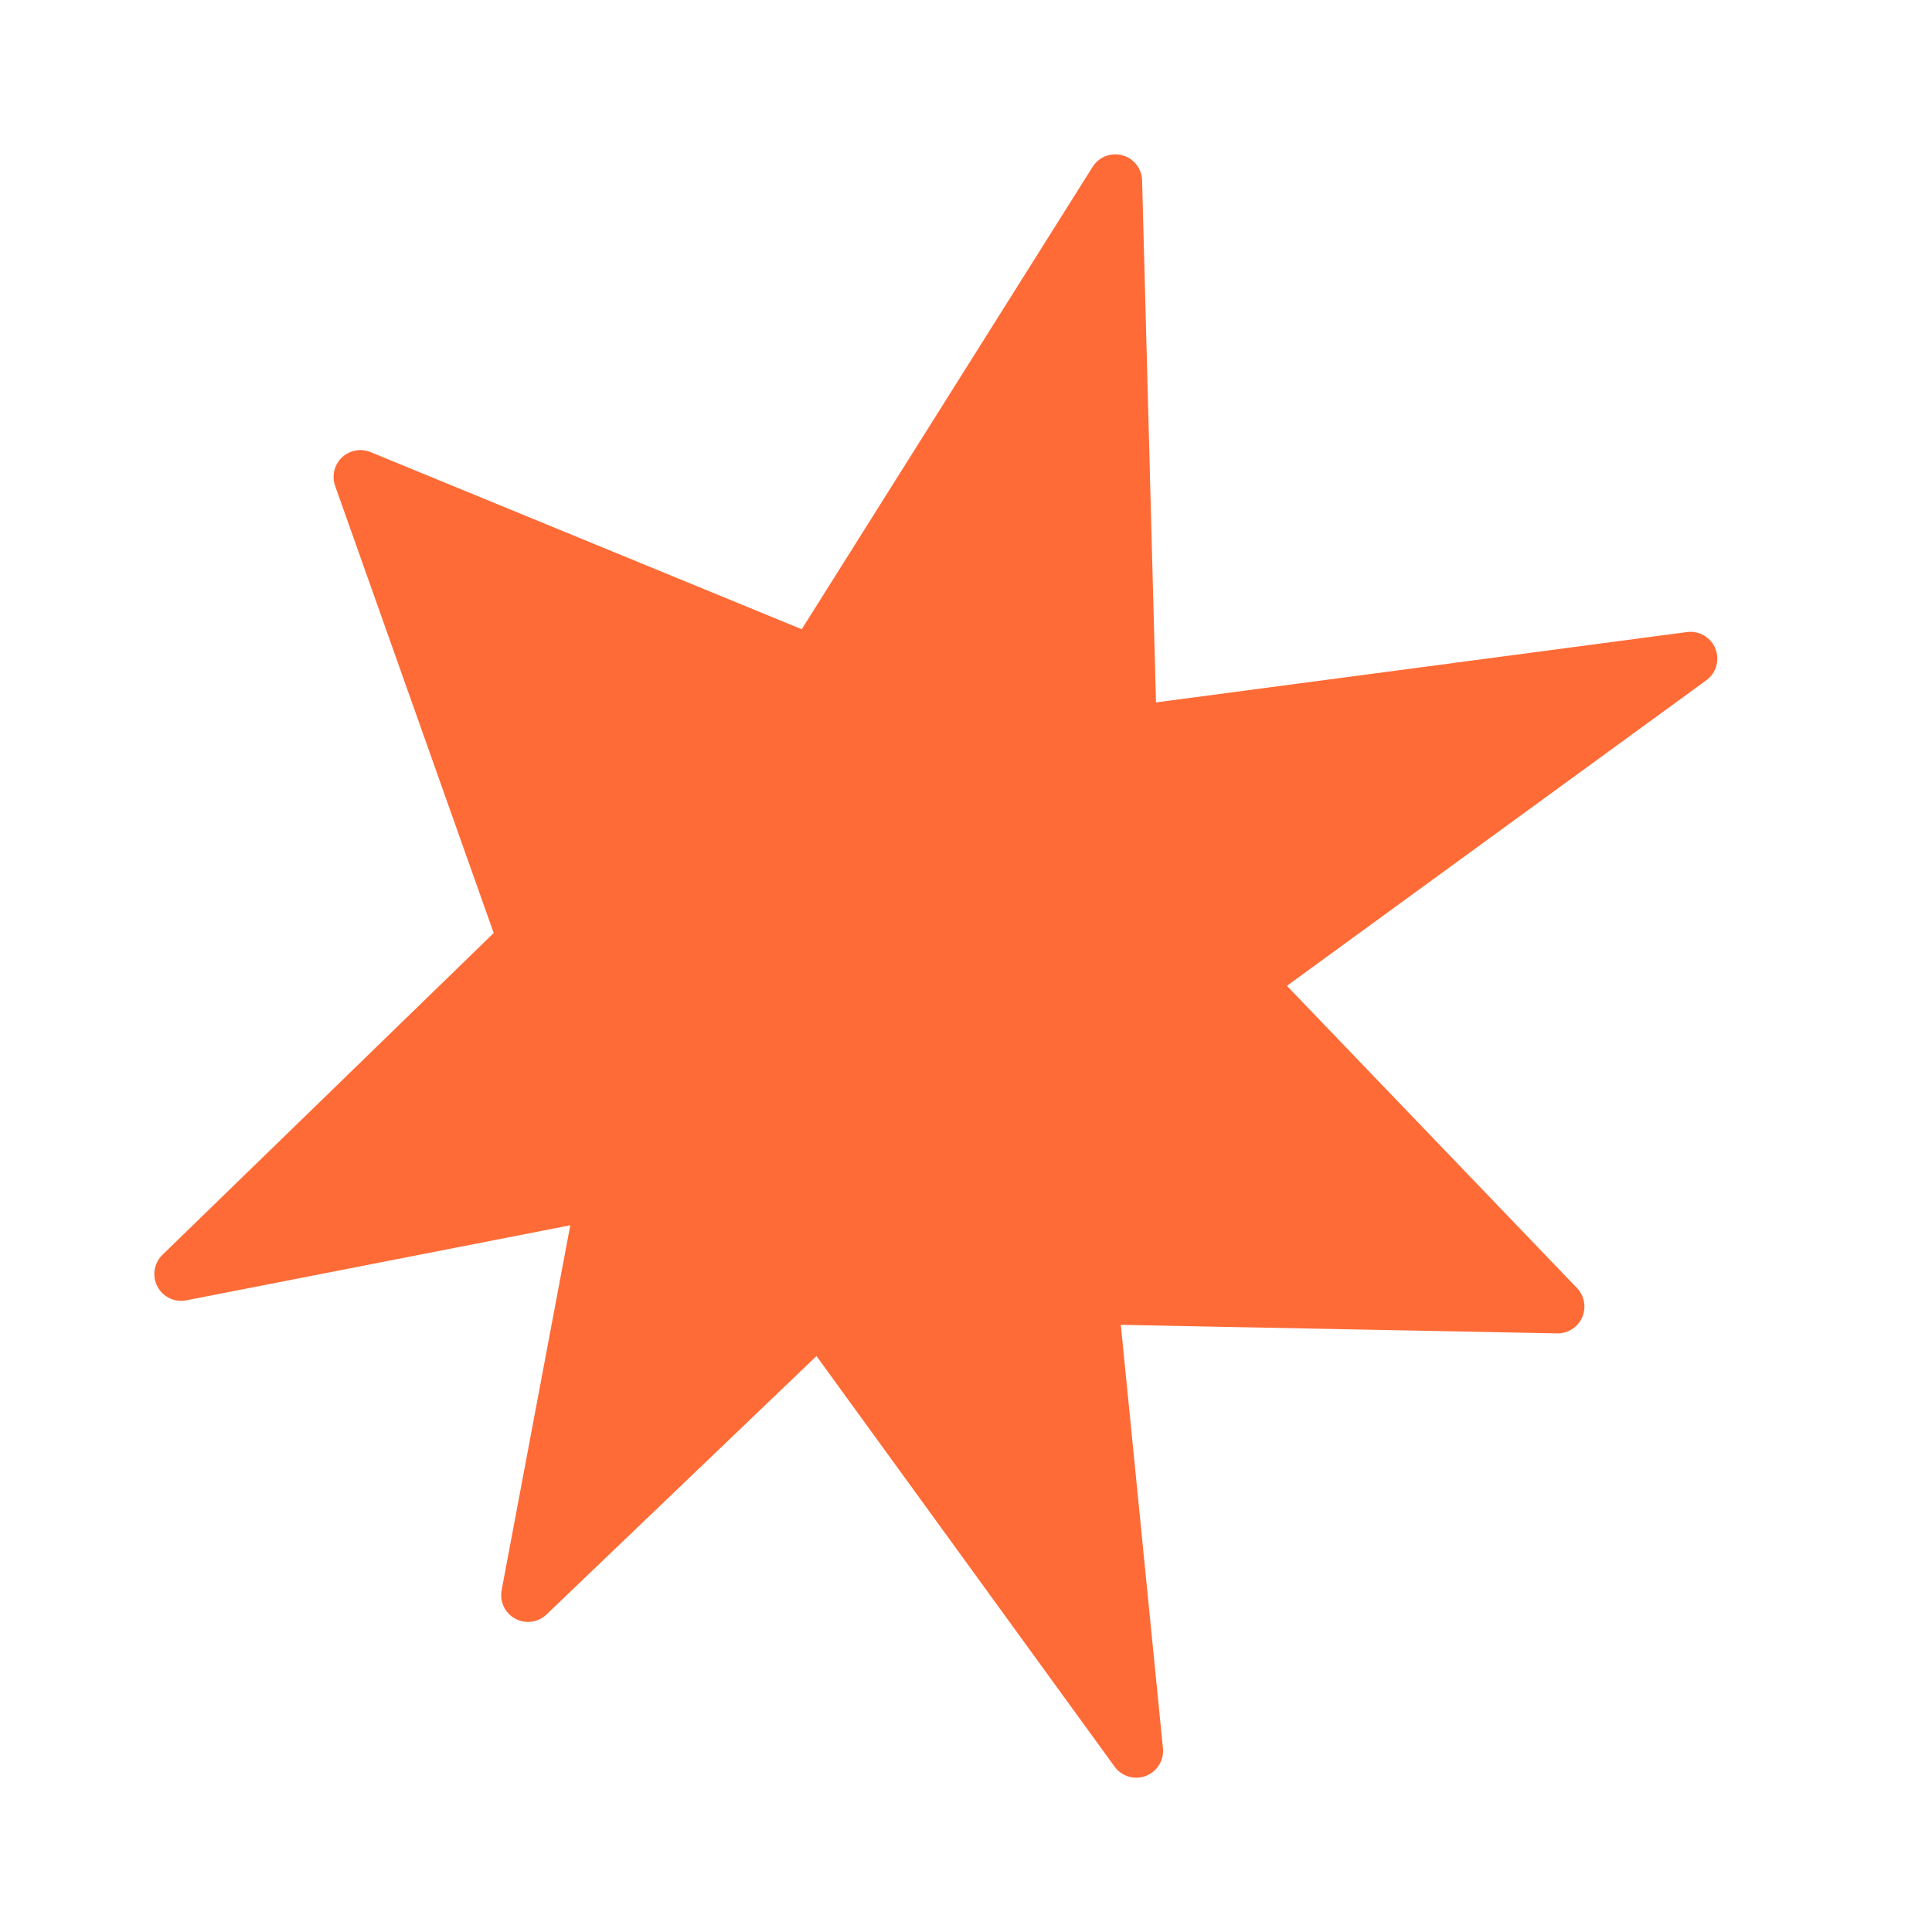 <?xml version="1.0" encoding="UTF-8"?> <svg xmlns="http://www.w3.org/2000/svg" xmlns:xlink="http://www.w3.org/1999/xlink" width="32px" height="32px" viewBox="0 0 32 32"> <title>Slice</title> <g id="Page-2" stroke="none" stroke-width="1" fill="none" fill-rule="evenodd" stroke-linecap="round" stroke-linejoin="round"> <g id="Group-15" transform="translate(3, 3)" stroke="#FF6B36" stroke-width="0.888"> <polygon id="Path" points="5.745 23.42 7.003 16.733 0 18.102 5.691 12.574 2.969 4.899 10.456 7.975 15.473 0 15.716 9.139 25 7.909 17.643 13.269 22.799 18.641 15.073 18.49 15.82 26 10.584 18.788"></polygon> <path d="M8.497,17.652 C8.48,17.511 8.489,17.368 8.499,17.227 C8.501,17.214 8.51,17.175 8.507,17.188 C8.409,17.617 8.325,18.082 8.196,18.502 C8.154,18.641 8.268,18.22 8.297,18.077 C8.346,17.844 8.392,17.61 8.432,17.375 C8.446,17.29 8.453,17.204 8.461,17.118 C8.477,16.939 8.588,16.739 8.505,16.58 C8.452,16.48 8.371,16.764 8.331,16.869 C8.179,17.259 8.076,17.668 7.962,18.071 C7.937,18.16 7.921,18.252 7.891,18.34 C7.847,18.467 7.872,18.718 7.74,18.715 C7.617,18.711 7.763,18.463 7.773,18.336 C7.797,18.044 7.825,17.752 7.842,17.46 C7.853,17.259 7.85,17.057 7.858,16.856 C7.859,16.836 7.878,16.779 7.87,16.797 C7.658,17.259 7.555,17.776 7.449,18.272 C7.41,18.453 7.385,18.637 7.345,18.818 C7.337,18.85 7.32,18.942 7.307,18.911 C7.286,18.86 7.324,18.737 7.333,18.673 C7.358,18.483 7.385,18.292 7.403,18.1 C7.428,17.828 7.446,17.555 7.46,17.282 C7.472,17.074 7.547,16.855 7.481,16.658 C7.44,16.539 7.41,16.901 7.372,17.021 C7.36,17.06 7.341,17.096 7.33,17.134 C7.267,17.378 7.201,17.621 7.151,17.868 C7.067,18.276 6.971,18.69 6.973,19.107 C6.973,19.167 6.992,18.99 7.006,18.932 C7.019,18.88 7.04,18.831 7.055,18.78 C7.094,18.653 7.135,18.526 7.168,18.397 C7.215,18.211 7.253,18.023 7.295,17.836 C7.298,17.823 7.305,17.784 7.303,17.797 C7.143,18.52 6.988,19.246 6.866,19.977 C6.828,20.205 6.725,20.433 6.754,20.663 C6.758,20.692 6.794,20.619 6.807,20.592 C6.849,20.508 6.871,20.414 6.917,20.331 C6.924,20.318 6.953,20.305 6.958,20.319 C7.038,20.515 6.871,20.734 6.82,20.939 C6.78,21.1 6.735,21.26 6.689,21.419 C6.634,21.609 6.394,21.961 6.448,22.16 C6.491,22.318 6.749,21.932 6.831,21.812 C6.851,21.783 6.917,21.702 6.888,21.722 C6.646,21.889 6.403,22.203 6.274,22.449 C6.19,22.61 6.13,22.783 6.078,22.957 C6.073,22.975 6.098,23.019 6.109,23.003 C6.356,22.642 6.431,22.354 6.702,21.968 C7.058,21.464 7.418,20.961 7.816,20.491 C7.99,20.285 8.186,20.101 8.381,19.916 C8.421,19.878 8.466,19.84 8.517,19.822 C8.589,19.796 8.747,19.709 8.742,19.786 C8.732,19.931 8.588,20.031 8.496,20.141 C8.141,20.563 7.742,20.944 7.374,21.354 C7.329,21.404 7.291,21.461 7.245,21.51 C7.2,21.558 7.062,21.696 7.101,21.643 C7.755,20.751 8.661,20.159 9.364,19.323 C9.582,19.065 9.79,18.799 10.008,18.542 C10.079,18.458 10.296,18.214 10.232,18.303 C9.882,18.791 9.454,19.215 9.061,19.668 C8.784,19.986 8.585,20.377 8.277,20.664 C8.22,20.718 8.285,20.501 8.322,20.43 C8.486,20.112 8.699,19.821 8.874,19.509 C9.159,19.002 9.428,18.487 9.702,17.974 C9.757,17.871 9.82,17.771 9.86,17.662 C9.902,17.55 10.045,17.251 9.947,17.314 C9.62,17.524 9.349,17.825 9.116,18.14 C8.74,18.648 8.435,19.208 8.133,19.765 C7.915,20.165 7.75,20.592 7.559,21.006 C7.547,21.031 7.546,21.097 7.525,21.08 C7.485,21.049 7.56,20.88 7.566,20.866 C7.702,20.529 7.84,20.192 7.977,19.855 C8.166,19.389 8.361,18.923 8.523,18.446 C8.63,18.132 8.817,17.823 8.805,17.491 C8.8,17.336 8.579,17.702 8.502,17.835 C8.272,18.231 8.092,18.656 7.89,19.069 C7.65,19.559 7.464,20.074 7.264,20.583 C7.239,20.645 7.225,20.714 7.189,20.77 C7.176,20.79 7.121,20.821 7.124,20.798 C7.265,19.623 7.72,18.523 8.051,17.4 C8.108,17.207 7.913,17.777 7.844,17.966 C7.816,18.042 7.787,18.116 7.761,18.192 C7.497,18.964 7.246,19.746 7.093,20.548 C7.056,20.737 7.176,20.174 7.22,19.987 C7.246,19.877 7.27,19.767 7.302,19.659 C7.453,19.157 7.615,18.655 7.768,18.153" id="Path"></path> <path d="M7.825,16.1 C7.748,15.982 7.258,16.2 7.113,16.2 C7.088,16.2 6.864,16.332 6.813,16.322 C6.769,16.313 6.884,16.182 6.839,16.186 C6.741,16.195 6.646,16.225 6.55,16.249 C6.407,16.286 6.273,16.356 6.128,16.387 C6.103,16.393 6.047,16.398 6.052,16.372 C6.097,16.139 6.818,15.978 7.048,15.924 C7.068,15.919 7.105,15.936 7.109,15.916 C7.129,15.807 6.89,15.924 6.785,15.952 C6.296,16.086 5.937,16.213 5.458,16.375 C5.431,16.384 5.349,16.413 5.374,16.398 C5.598,16.265 5.84,16.168 6.074,16.053 C6.265,15.958 6.452,15.856 6.643,15.762 C6.66,15.754 6.614,15.785 6.598,15.793 C6.453,15.867 6.307,15.938 6.161,16.009 C5.691,16.24 5.171,16.394 4.759,16.72 C4.623,16.828 5.075,16.581 5.234,16.512 C5.298,16.484 5.363,16.456 5.428,16.429 C5.657,16.333 5.879,16.215 6.116,16.142 C6.253,16.1 6.419,16.01 6.542,16.086 C6.624,16.136 6.392,16.21 6.31,16.262 C6.271,16.287 6.224,16.299 6.181,16.317 C6.009,16.39 5.837,16.465 5.664,16.537 C5.484,16.613 5.034,16.787 4.919,16.813 C4.852,16.829 5.037,16.741 5.098,16.707 C5.118,16.696 5.141,16.69 5.162,16.68 C5.336,16.6 5.507,16.514 5.683,16.44 C5.887,16.354 6.096,16.278 6.303,16.2 C6.316,16.195 6.358,16.184 6.344,16.188 C5.73,16.362 5.14,16.619 4.539,16.838 C4.525,16.843 4.51,16.856 4.497,16.85 C4.358,16.783 4.71,16.64 4.831,16.553 C5.014,16.419 5.211,16.307 5.412,16.203 C5.474,16.171 5.665,16.084 5.606,16.121 C4.959,16.521 4.172,16.819 3.477,17.111 C3.384,17.151 3.146,17.29 3.185,17.194 C3.242,17.051 3.425,17.006 3.553,16.924 C4.069,16.593 4.49,16.373 5.046,16.15 C5.076,16.138 4.988,16.18 4.959,16.194 C4.779,16.273 4.598,16.35 4.419,16.43 C4.116,16.564 3.813,16.698 3.511,16.835 C3.167,16.99 2.85,17.216 2.489,17.318 C2.466,17.325 2.519,17.281 2.538,17.267 C2.712,17.137 2.885,17.007 3.065,16.887 C3.42,16.653 3.809,16.477 4.159,16.236 C4.225,16.191 4.014,16.3 3.943,16.334 C3.666,16.466 3.39,16.599 3.114,16.735 C2.756,16.911 2.399,17.088 2.043,17.269 C1.873,17.356 1.69,17.511 1.499,17.525 C1.426,17.53 1.609,17.424 1.666,17.376 C1.688,17.358 1.712,17.345 1.735,17.329 C1.964,17.166 2.184,16.989 2.422,16.839 C2.657,16.691 2.909,16.574 3.151,16.439 C3.167,16.43 3.215,16.411 3.197,16.407 C2.969,16.362 2.772,16.598 2.566,16.706 C2.05,16.977 1.499,17.204 0.993,17.484 C0.958,17.503 1.075,17.503 1.111,17.487 C1.216,17.441 1.309,17.37 1.403,17.303 C1.856,16.982 2.029,16.833 2.439,16.438 C2.494,16.385 2.661,16.295 2.591,16.266 C2.534,16.242 2.098,16.581 1.976,16.689 C1.776,16.866 1.592,17.06 1.396,17.241 C1.351,17.282 1.212,17.397 1.255,17.354 C1.461,17.149 1.671,16.949 1.885,16.752 C2.224,16.438 2.581,16.145 2.913,15.824 C3.333,15.418 3.725,14.983 4.141,14.572 C4.408,14.309 4.684,14.057 4.961,13.805 C4.988,13.78 5.078,13.716 5.052,13.743 C4.829,13.972 4.586,14.181 4.369,14.415 C4.117,14.688 3.854,14.949 3.619,15.237 C3.483,15.403 3.369,15.587 3.259,15.772 C3.245,15.796 3.306,15.743 3.327,15.725 C3.478,15.601 3.627,15.476 3.775,15.349 C3.856,15.279 3.936,15.207 4.014,15.134 C4.603,14.584 5.154,14.024 5.721,13.451 C5.754,13.418 5.775,13.366 5.819,13.35 C5.838,13.343 5.84,13.396 5.827,13.412 C5.526,13.778 5.202,14.122 4.891,14.479 C4.492,14.938 4.096,15.401 3.697,15.86 C3.631,15.935 3.419,16.146 3.496,16.083 C4.415,15.333 5.231,14.45 6.083,13.625 C6.1,13.609 6.125,13.593 6.148,13.598 C6.219,13.612 6.114,13.747 6.069,13.804 C5.842,14.089 5.616,14.375 5.39,14.661 C4.995,15.16 4.622,15.68 4.281,16.22 C4.241,16.283 4.393,16.122 4.448,16.071 C4.77,15.772 5.101,15.482 5.412,15.171 C5.786,14.796 6.117,14.376 6.503,14.013 C6.572,13.949 6.813,13.823 6.762,13.903 C6.567,14.205 6.282,14.436 6.053,14.712 C5.784,15.038 5.529,15.376 5.269,15.709 C5.233,15.755 5.19,15.798 5.163,15.85 C5.138,15.897 5.071,16.032 5.114,16.002 C5.776,15.547 6.308,14.919 6.924,14.401 C7.033,14.309 7.302,14.025 7.284,14.17 C7.259,14.384 7.024,14.51 6.89,14.678 C6.562,15.088 6.148,15.444 5.921,15.921 C5.907,15.951 5.983,15.898 6.008,15.878 C6.208,15.72 6.402,15.554 6.596,15.388 C6.678,15.319 6.755,15.244 6.835,15.173 C7.089,14.947 7.344,14.722 7.598,14.496 C7.804,14.312 8.039,14.062 8.258,13.94 C8.365,13.879 8.094,14.125 8.008,14.213 C7.946,14.277 7.879,14.336 7.814,14.397 C7.612,14.593 7.405,14.784 7.208,14.984 C7.061,15.133 6.681,15.63 6.783,15.446 C6.895,15.244 7.086,15.101 7.238,14.93 C7.669,14.444 8.177,14.01 8.492,13.44 C8.539,13.354 8.32,13.53 8.245,13.593 C7.988,13.809 7.752,14.05 7.502,14.274 C7.228,14.519 7.011,14.866 6.671,14.998 C6.509,15.061 6.786,14.661 6.882,14.514 C7.113,14.163 7.401,13.854 7.647,13.514 C7.814,13.282 7.976,13.045 8.12,12.799 C8.139,12.766 8.058,12.838 8.029,12.861 C7.972,12.908 7.916,12.958 7.862,13.01 C7.6,13.266 7.349,13.535 7.081,13.785 C6.819,14.029 6.599,14.351 6.273,14.493 C6.126,14.557 6.384,14.182 6.477,14.048 C6.723,13.693 7.012,13.371 7.284,13.036 C7.435,12.849 7.608,12.679 7.746,12.481 C7.839,12.348 7.536,12.728 7.42,12.84 C7.107,13.142 6.805,13.458 6.46,13.721 C6.199,13.92 5.922,14.112 5.613,14.219 C5.547,14.242 5.477,14.138 5.464,14.068 C5.453,14.006 5.516,13.953 5.555,13.904 C5.795,13.603 6.029,13.295 6.298,13.02 C6.539,12.774 6.783,12.519 7.079,12.347 C7.225,12.262 6.897,12.644 6.765,12.75 C6.526,12.94 6.259,13.096 5.982,13.22 C5.778,13.312 5.51,13.537 5.336,13.395 C5.191,13.276 5.451,13.029 5.555,12.872 C5.888,12.364 6.346,11.922 6.863,11.615 C6.886,11.602 6.933,11.586 6.943,11.611 C7.039,11.84 7.055,12.009 7.083,12.226" id="Path"></path> <path d="M8.627,13.771 C8.325,13.71 8.081,14.344 7.975,14.591 C7.805,14.987 7.63,15.382 7.489,15.79 C7.48,15.816 7.517,15.881 7.535,15.859 C7.94,15.37 8.269,14.813 8.556,14.242 C8.625,14.106 8.829,13.814 8.68,13.802 C8.51,13.787 8.476,14.082 8.381,14.227 C8.336,14.297 8.298,14.372 8.26,14.446 C7.985,14.99 7.453,15.978 7.332,16.608 C7.287,16.843 7.526,16.173 7.634,15.96 C7.854,15.529 8.091,15.108 8.314,14.68 C8.466,14.387 8.59,14.079 8.76,13.797 C8.798,13.735 8.742,13.943 8.719,14.012 C8.695,14.083 8.65,14.146 8.621,14.215 C8.494,14.513 8.372,14.812 8.251,15.112 C8.019,15.689 7.818,16.278 7.619,16.868 C7.593,16.943 7.506,17.063 7.574,17.102 C7.619,17.128 7.791,16.82 7.813,16.786 C8.031,16.431 8.257,16.081 8.471,15.723 C8.714,15.316 8.936,14.895 9.182,14.489 C9.275,14.335 9.533,13.87 9.484,14.044 C9.382,14.412 9.108,14.706 8.936,15.047 C8.78,15.359 8.632,15.674 8.479,15.988 C8.414,16.123 8.344,16.257 8.283,16.394 C8.217,16.542 7.967,16.933 8.098,16.843 C8.298,16.706 8.364,16.432 8.511,16.237 C8.797,15.857 9.101,15.491 9.397,15.119 C9.56,14.915 9.72,14.708 9.89,14.509 C9.899,14.498 9.937,14.484 9.932,14.498 C9.728,15.039 9.273,15.658 9.028,16.118 C8.874,16.408 8.674,16.684 8.601,17.005 C8.57,17.144 8.808,16.809 8.897,16.699 C9.153,16.385 9.398,16.062 9.636,15.734 C9.846,15.443 10.032,15.135 10.241,14.843 C10.258,14.821 10.318,14.769 10.31,14.796 C10.04,15.695 9.323,16.376 9.098,17.306 C9.069,17.422 9.269,17.144 9.344,17.052 C9.588,16.755 9.815,16.444 10.052,16.141 C10.227,15.919 10.375,15.658 10.609,15.504 C10.656,15.474 10.723,15.592 10.701,15.644 C10.52,16.072 10.255,16.459 10.032,16.866 C10.002,16.921 9.969,16.974 9.942,17.03 C9.761,17.405 9.454,17.743 9.409,18.158 C9.38,18.429 9.728,17.722 9.89,17.506 C10.313,16.941 10.712,16.345 11.231,15.871 C11.246,15.858 11.23,15.913 11.22,15.93 C11.098,16.151 10.967,16.366 10.838,16.582 C10.597,16.988 10.354,17.395 10.146,17.82 C10.094,17.928 9.95,18.238 10.041,18.163 C10.294,17.956 10.449,17.647 10.663,17.397 C10.898,17.122 11.127,16.838 11.39,16.592 C11.415,16.569 11.485,16.597 11.482,16.63 C11.475,16.701 11.408,16.751 11.368,16.81 C11.241,17.001 11.109,17.189 10.982,17.38 C10.836,17.602 10.771,17.775 10.554,17.963 C10.503,18.007 10.612,17.837 10.649,17.779 C10.724,17.663 10.799,17.545 10.891,17.443 C10.911,17.421 10.986,17.392 10.975,17.419 C10.881,17.639 10.611,17.77 10.566,18.005 C10.554,18.07 10.685,17.947 10.725,17.896 C10.947,17.618 11.176,17.341 11.346,17.028 C11.605,16.552 11.818,16.05 12.007,15.541 C12.064,15.386 12.243,15.054 12.081,15.05 C11.811,15.042 11.619,15.341 11.417,15.524 C11.036,15.868 10.716,16.278 10.336,16.623 C10.306,16.65 10.32,16.538 10.339,16.502 C10.89,15.473 11.517,14.488 12.14,13.503 C12.171,13.453 12.281,13.315 12.246,13.362 C11.918,13.803 11.57,14.228 11.261,14.683 C10.827,15.322 10.504,16.043 10.016,16.64 C9.931,16.745 9.94,16.355 9.996,16.231 C10.27,15.62 10.63,15.053 10.982,14.485 C11.346,13.9 11.747,13.339 12.141,12.774 C12.149,12.762 12.191,12.75 12.182,12.762 C11.889,13.166 11.561,13.544 11.281,13.958 C10.962,14.431 10.75,14.98 10.388,15.419 C10.276,15.556 10.431,15.057 10.508,14.897 C10.785,14.319 11.114,13.77 11.442,13.221 C11.745,12.715 12.098,12.241 12.399,11.733 C12.458,11.634 12.241,11.899 12.172,11.991 C11.746,12.556 11.33,13.129 10.915,13.703 C10.676,14.031 10.609,14.663 10.21,14.695 C9.877,14.722 10.423,14.046 10.553,13.731 C10.841,13.033 11.348,12.443 11.626,11.74 C11.775,11.365 11.203,12.424 10.995,12.767 C10.639,13.352 10.382,14.006 9.962,14.544 C9.849,14.689 10.028,14.174 10.105,14.006 C10.391,13.38 10.734,12.782 11.049,12.171 C11.195,11.889 11.346,11.611 11.488,11.327 C11.501,11.301 11.451,11.374 11.435,11.398 C11.242,11.676 11.05,11.955 10.859,12.234 C10.758,12.382 10.651,12.526 10.556,12.679 C10.221,13.223 9.901,13.777 9.569,14.324 C9.506,14.427 9.481,14.579 9.372,14.629 C9.306,14.659 9.223,14.563 9.201,14.493 C9.175,14.411 9.222,14.321 9.249,14.239 C9.382,13.833 9.526,13.43 9.678,13.03 C9.912,12.416 10.236,11.842 10.532,11.257 C10.567,11.189 10.575,11.043 10.649,11.058 C10.72,11.072 10.603,11.199 10.57,11.265 C10.517,11.371 10.453,11.472 10.392,11.574 C10.124,12.02 9.847,12.461 9.583,12.909 C9.466,13.107 9.359,13.309 9.25,13.511 C9.011,13.955 8.79,14.409 8.54,14.846 C8.529,14.864 8.477,14.875 8.479,14.854 C8.514,14.451 8.597,14.21 8.749,13.856 C8.978,13.32 9.213,12.787 9.451,12.255 C9.673,11.756 9.994,11.307 10.222,10.811 C10.339,10.554 9.935,11.295 9.787,11.533 C9.378,12.188 9.041,12.892 8.595,13.521 C8.537,13.603 8.305,13.728 8.318,13.628 C8.379,13.151 8.59,12.707 8.758,12.258 C8.982,11.658 9.265,11.082 9.493,10.482 C9.506,10.449 9.494,10.348 9.474,10.377 C9.153,10.829 8.859,11.3 8.573,11.776 C8.211,12.379 7.935,13.038 7.53,13.611 C7.483,13.677 7.416,13.469 7.434,13.39 C7.561,12.818 7.776,12.27 7.952,11.712 C8.127,11.16 8.402,10.632 8.486,10.058 C8.51,9.898 8.23,10.258 8.145,10.395 C7.752,11.025 7.399,11.681 7.06,12.343 C6.798,12.857 6.648,13.431 6.343,13.92 C6.259,14.055 6.33,13.594 6.375,13.441 C6.553,12.844 6.79,12.268 7.008,11.685 C7.168,11.257 7.394,10.852 7.509,10.409 C7.575,10.156 7.271,10.873 7.158,11.108 C6.9,11.642 6.667,12.189 6.395,12.716 C6.32,12.863 6.218,13.258 6.119,13.126 C6,12.969 6.213,12.74 6.269,12.549 C6.401,12.102 6.528,11.654 6.683,11.215 C6.717,11.116 6.845,10.837 6.834,10.942 C6.796,11.284 6.655,11.607 6.602,11.948 C6.475,12.754 6.428,13.746 6.475,14.574 C6.486,14.765 6.429,15.008 6.565,15.139 C6.658,15.228 6.806,15.055 6.926,15.009 C7.084,14.948 7.309,14.673 7.397,14.82 C7.533,15.046 7.336,15.347 7.286,15.607 C7.249,15.803 7.006,16.037 7.136,16.185 C7.249,16.312 7.336,15.906 7.416,15.755 C7.575,15.454 7.704,15.137 7.85,14.83 C7.88,14.767 7.973,14.583 7.945,14.646 C7.847,14.87 7.747,15.094 7.639,15.314 C7.551,15.493 7.397,15.647 7.36,15.845 C7.347,15.912 7.486,15.803 7.55,15.782" id="Path"></path> <path d="M8.718,10.088 C8.769,10.247 8.978,10.251 9.116,10.299 C9.292,10.361 9.466,10.432 9.643,10.49 C9.871,10.565 10.102,10.63 10.332,10.699 C10.391,10.717 10.569,10.772 10.511,10.75 C9.761,10.453 8.998,10.191 8.206,10.042 C8.109,10.024 8.01,9.98 7.914,10.002 C7.871,10.012 7.974,10.072 8.015,10.087 C8.34,10.208 8.676,10.296 9.003,10.409 C9.366,10.533 9.727,10.66 10.084,10.798 C10.169,10.831 10.417,10.925 10.326,10.923 C10.149,10.919 9.982,10.837 9.81,10.792 C9.36,10.673 8.913,10.534 8.454,10.451 C8.147,10.396 7.844,10.308 7.533,10.29 C7.497,10.288 7.473,10.377 7.504,10.395 C7.799,10.556 8.119,10.668 8.434,10.784 C8.838,10.933 9.252,11.055 9.662,11.187 C9.869,11.254 10.102,11.247 10.294,11.351 C10.388,11.403 10.081,11.323 9.975,11.304 C9.901,11.291 9.828,11.273 9.754,11.255 C9.447,11.184 9.143,11.098 8.834,11.038 C8.496,10.972 8.156,10.924 7.816,10.877 C7.708,10.863 7.528,10.752 7.49,10.856 C7.454,10.959 7.661,10.991 7.76,11.031 C8.119,11.177 8.491,11.287 8.857,11.411 C9.257,11.547 9.403,11.581 9.857,11.694 C9.921,11.71 9.727,11.661 9.664,11.639 C9.374,11.538 9.089,11.422 8.798,11.324 C8.377,11.183 7.951,11.043 7.513,10.975 C7.386,10.956 7.244,10.845 7.131,10.91 C7.055,10.954 7.26,11.032 7.334,11.08 C7.589,11.247 7.853,11.4 8.116,11.555 C8.281,11.652 8.76,11.969 8.618,11.838 C8.03,11.296 6.863,11.188 6.37,10.512 C6.354,10.489 6.421,10.531 6.443,10.546 C6.742,10.758 7.047,10.961 7.331,11.192 C7.745,11.53 8.14,11.89 8.534,12.252 C8.608,12.319 8.686,12.389 8.735,12.478 C8.797,12.588 8.979,12.805 8.859,12.837 C8.656,12.892 8.458,12.705 8.275,12.601 C7.681,12.266 7.044,11.756 6.565,11.272 C6.388,11.094 6.246,10.883 6.089,10.686 C6.057,10.646 6.028,10.603 5.998,10.562 C5.971,10.526 5.887,10.421 5.917,10.454 C6.52,11.126 7.065,11.828 7.579,12.574 C7.656,12.687 7.717,12.86 7.698,12.848 C7.082,12.434 6.716,11.588 6.327,10.979 C6.175,10.743 6.012,10.514 5.869,10.272 C5.819,10.186 5.785,10.091 5.75,9.998 C5.747,9.989 5.75,9.967 5.757,9.972 C5.91,10.06 5.951,10.272 6.033,10.431 C6.26,10.867 6.439,11.331 6.588,11.801 C6.655,12.012 6.893,12.397 6.716,12.655 C6.706,12.67 6.676,12.655 6.665,12.641 C6.574,12.525 6.481,12.408 6.418,12.275 C6.302,12.026 6.225,11.761 6.13,11.502 C5.928,10.947 5.788,10.376 5.577,9.822 C5.534,9.71 5.55,9.56 5.463,9.479 C5.404,9.425 5.49,9.639 5.508,9.718 C5.516,9.75 5.528,9.78 5.538,9.811 C5.613,10.026 5.701,10.236 5.765,10.454 C5.859,10.775 5.932,11.102 6.013,11.427 C6.096,11.763 6.199,12.096 6.25,12.439 C6.268,12.559 6.292,12.696 6.235,12.802 C6.207,12.855 6.163,12.703 6.139,12.648 C6.064,12.472 6.003,12.291 5.939,12.111 C5.809,11.752 5.683,11.39 5.555,11.029 C5.248,10.169 5.01,9.292 4.772,8.41 C4.711,8.184 4.662,7.92 4.547,7.711 C4.537,7.693 4.551,7.752 4.558,7.771 C4.604,7.898 4.659,8.022 4.704,8.151 C4.771,8.341 4.83,8.534 4.893,8.726 C5.012,9.084 5.13,9.443 5.252,9.801 C5.349,10.086 5.495,10.352 5.622,10.625 C5.668,10.724 5.744,11.026 5.764,10.919 C5.792,10.765 5.708,10.609 5.652,10.464 C5.54,10.174 5.395,9.899 5.259,9.62 C5.085,9.261 4.862,8.927 4.704,8.56 C4.625,8.377 4.581,8.18 4.527,7.988 C4.518,7.955 4.487,7.907 4.514,7.885 C4.57,7.84 4.657,7.798 4.721,7.831 C5.031,7.988 5.301,8.218 5.581,8.426 C5.7,8.515 5.803,8.622 5.916,8.718 C6.285,9.035 6.646,9.362 7.025,9.667 C7.217,9.82 7.424,9.954 7.628,10.091 C7.643,10.101 7.666,10.118 7.679,10.105 C7.695,10.089 7.702,10.05 7.684,10.036 C7.46,9.869 7.213,9.735 6.979,9.583 C6.457,9.244 5.85,8.826 5.258,8.603 C5.222,8.59 5.273,8.682 5.297,8.713 C5.33,8.756 5.377,8.786 5.42,8.818 C5.71,9.035 5.993,9.263 6.295,9.46 C6.689,9.718 7.105,9.937 7.506,10.183 C7.592,10.236 7.736,10.322 7.784,10.431 C7.79,10.444 7.758,10.426 7.746,10.42 C7.549,10.329 7.354,10.236 7.159,10.142 C6.862,9.998 6.572,9.839 6.27,9.707 C6.082,9.625 5.889,9.553 5.691,9.502 C5.667,9.495 5.629,9.514 5.626,9.539 C5.621,9.568 5.653,9.592 5.676,9.61 C5.854,9.753 6.04,9.888 6.227,10.02 C6.556,10.25 6.931,10.404 7.287,10.587 C7.391,10.641 7.603,10.853 7.606,10.734 C7.609,10.606 7.395,10.597 7.288,10.531 C7.021,10.365 6.754,10.199 6.484,10.036 C6.207,9.868 5.926,9.704 5.658,9.521 C5.614,9.49 5.551,9.467 5.535,9.415 C5.523,9.375 5.552,9.299 5.592,9.304 C5.856,9.338 6.106,9.446 6.361,9.521 C6.791,9.649 7.209,9.823 7.648,9.913 C7.817,9.948 8.027,9.995 8.165,9.889 C8.246,9.827 8.117,9.683 8.065,9.593 C8.036,9.543 7.979,9.513 7.929,9.484 C7.708,9.357 7.491,9.216 7.254,9.124 C6.989,9.022 6.706,8.976 6.43,8.906 C6.374,8.892 6.317,8.885 6.26,8.872 C6.234,8.866 6.158,8.843 6.184,8.85 C6.49,8.942 6.797,9.031 7.102,9.124 C7.221,9.16 7.339,9.203 7.458,9.238 C7.862,9.36 8.265,9.484 8.671,9.595 C8.753,9.618 8.837,9.634 8.922,9.638 C8.949,9.639 8.873,9.614 8.849,9.603 C8.656,9.515 8.463,9.429 8.271,9.341 C8.222,9.318 8.174,9.294 8.124,9.271 C7.501,8.992 6.852,8.773 6.217,8.521 C6.169,8.502 6.104,8.48 6.09,8.429 C6.081,8.394 6.162,8.434 6.196,8.445 C6.471,8.535 6.741,8.64 7.015,8.732 C7.507,8.899 8.011,9.026 8.514,9.156 C8.644,9.189 8.776,9.212 8.909,9.225 C9.055,9.239 9.22,9.31 9.347,9.236 C9.415,9.197 9.256,9.1 9.187,9.063 C8.853,8.886 8.502,8.746 8.153,8.602 C7.541,8.349 7.002,8.236 6.474,7.874 C6.458,7.863 6.514,7.857 6.533,7.863 C6.81,7.941 7.083,8.036 7.358,8.124 C7.802,8.267 8.245,8.415 8.689,8.556 C8.795,8.59 8.901,8.624 9.01,8.647 C9.085,8.662 9.307,8.703 9.238,8.669 C8.966,8.534 8.669,8.461 8.385,8.357 C8.037,8.231 7.685,8.117 7.342,7.978 C7.071,7.869 6.78,7.789 6.545,7.612 C6.46,7.548 6.756,7.603 6.861,7.617 C6.94,7.627 7.014,7.662 7.092,7.682 C7.405,7.763 7.72,7.841 8.034,7.92 C8.421,8.017 8.525,8.056 8.939,8.09 C8.984,8.094 8.883,8.011 8.842,7.992 C8.613,7.888 8.384,7.785 8.149,7.698 C7.677,7.523 7.177,7.426 6.722,7.21 C6.677,7.189 6.821,7.215 6.87,7.224 C6.931,7.236 6.99,7.256 7.049,7.275 C7.342,7.365 7.634,7.46 7.926,7.551 C7.999,7.573 8.071,7.594 8.144,7.612 C8.209,7.628 8.368,7.715 8.34,7.653 C8.302,7.568 8.184,7.555 8.101,7.515 C7.891,7.415 7.676,7.322 7.46,7.235 C6.97,7.039 6.469,6.869 5.994,6.638 C5.948,6.616 5.815,6.545 5.864,6.559 C5.971,6.589 6.071,6.644 6.173,6.689 C6.449,6.808 6.725,6.927 7,7.049 C7.156,7.119 7.314,7.186 7.466,7.265 C7.521,7.294 7.347,7.226 7.29,7.202 C7.104,7.12 6.922,7.032 6.738,6.947 C6.664,6.913 6.593,6.874 6.518,6.842 C5.664,6.481 4.862,6.095 4.057,5.64 C4.037,5.629 4.098,5.66 4.118,5.671 C4.154,5.69 4.189,5.712 4.226,5.73 C4.471,5.844 4.717,5.954 4.963,6.065 C5.274,6.205 5.592,6.331 5.898,6.484 C6.022,6.546 6.284,6.651 6.207,6.769 C6.197,6.784 6.172,6.762 6.156,6.754 C6.029,6.694 5.906,6.625 5.78,6.563 C5.5,6.426 5.222,6.284 4.938,6.157 C4.628,6.017 4.311,5.894 3.996,5.764 C3.843,5.7 3.694,5.626 3.536,5.577 C3.512,5.57 3.445,5.578 3.462,5.599 C3.583,5.754 3.749,5.868 3.911,5.979 C4.221,6.193 4.526,6.415 4.84,6.623 C5.255,6.898 5.678,7.162 6.098,7.429 C6.432,7.642 6.794,7.808 7.122,8.029 C7.159,8.054 7.231,8.146 7.187,8.146 C6.849,8.145 6.249,7.797 5.968,7.604 C5.628,7.371 5.283,7.144 4.963,6.883 C4.683,6.654 4.441,6.379 4.171,6.138 C4.096,6.07 3.911,5.857 3.93,5.957 C3.963,6.124 4.114,6.243 4.217,6.376 C4.291,6.472 4.376,6.559 4.462,6.643 C4.802,6.971 5.15,7.292 5.497,7.613 C6.002,8.077 6.682,8.355 7.148,8.855 C7.181,8.891 7.049,8.84 7.007,8.815 C6.766,8.67 6.538,8.505 6.305,8.349 C5.561,7.849 4.959,7.438 4.296,6.85 C4.151,6.721 4.019,6.577 3.884,6.437 C3.87,6.424 3.842,6.374 3.856,6.387 C4.276,6.786 4.695,7.185 5.121,7.577 C5.401,7.835 5.728,8.12 5.883,8.483 C5.905,8.536 5.763,8.521 5.715,8.492 C5.5,8.364 5.31,8.196 5.123,8.029 C4.685,7.64 4.03,7.034 3.832,6.423 C3.825,6.401 3.881,6.424 3.896,6.441 C4.04,6.598 4.177,6.762 4.301,6.936 C4.563,7.304 4.837,7.678 4.992,8.105 C4.995,8.114 4.977,8.091 4.97,8.084 C4.918,8.037 4.864,7.993 4.815,7.942 C4.756,7.88 4.588,7.731 4.738,7.666 C5.317,7.416 6.017,7.783 6.604,7.854 C6.797,7.878 6.368,7.396 6.325,7.353 C6.072,7.093 5.781,6.854 5.451,6.711 C5.397,6.687 5.231,6.646 5.281,6.677 C5.477,6.797 5.699,6.866 5.906,6.966 C6.43,7.22 6.949,7.485 7.481,7.721 C7.881,7.899 8.29,8.057 8.701,8.207 C8.818,8.249 8.987,8.395 9.063,8.295 C9.133,8.204 8.897,8.137 8.807,8.067 C8.782,8.048 8.749,8.043 8.721,8.029 C8.172,7.752 7.943,7.634 7.391,7.442 C7.353,7.428 7.24,7.389 7.275,7.409 C8.082,7.864 9.017,8.255 9.86,8.562 C10.298,8.722 10.751,8.838 11.198,8.968 C11.377,9.02 11.57,9.021 11.747,9.081 C11.775,9.09 11.689,9.098 11.659,9.098 C11.605,9.098 11.551,9.093 11.498,9.081 C11.104,8.995 10.703,8.93 10.318,8.804 C9.628,8.579 8.952,8.308 8.28,8.031 C8.119,7.965 7.967,7.876 7.824,7.776 C7.781,7.745 7.927,7.805 7.978,7.819 C8.055,7.841 8.133,7.858 8.209,7.884 C8.595,8.021 8.977,8.171 9.363,8.309 C9.965,8.524 10.58,8.703 11.194,8.882 C11.373,8.934 11.694,8.997 11.868,8.988 C11.888,8.987 11.875,8.936 11.857,8.928 C11.621,8.835 11.375,8.771 11.134,8.696 C10.701,8.562 10.266,8.434 9.834,8.301 C9.331,8.145 8.85,7.922 8.364,7.717 C8.351,7.711 8.317,7.687 8.329,7.693 C9.543,8.234 10.831,8.675 12.145,8.883 C12.193,8.89 12.055,8.843 12.007,8.83 C11.939,8.81 11.869,8.798 11.799,8.785 C11.444,8.72 11.089,8.654 10.733,8.597 C10.133,8.501 9.535,8.385 8.93,8.328 C8.898,8.325 8.903,8.411 8.931,8.427 C9.343,8.666 9.777,8.863 10.206,9.069 C10.836,9.372 11.374,9.526 12.083,9.726 C12.144,9.743 12.287,9.704 12.256,9.648 C12.238,9.616 12.191,9.616 12.157,9.606 C11.94,9.54 11.724,9.472 11.503,9.421 C10.662,9.227 9.815,9.038 8.958,8.942 C8.873,8.933 9.11,9.02 9.19,9.05 C9.649,9.224 10.107,9.4 10.572,9.553 C10.989,9.691 11.415,9.801 11.836,9.924 C11.879,9.937 12.008,9.966 11.964,9.961 C10.879,9.818 9.781,9.516 8.696,9.348 C8.589,9.332 8.478,9.306 8.371,9.327 C8.334,9.334 8.428,9.38 8.463,9.395 C8.787,9.538 9.116,9.668 9.444,9.799 C10.207,10.105 11.016,10.281 11.817,10.455 C11.891,10.471 12.117,10.455 12.044,10.434 C11.354,10.24 10.63,10.212 9.919,10.131 C9.517,10.085 9.106,9.928 8.71,10.015 C8.508,10.06 9.085,10.189 9.274,10.273 C9.348,10.306 9.422,10.338 9.498,10.365 C9.905,10.507 10.309,10.662 10.723,10.781 C11.282,10.942 11.849,11.071 12.416,11.203 C12.424,11.205 12.431,11.178 12.423,11.176 C11.646,11.003 10.852,10.916 10.061,10.834 C9.971,10.825 9.879,10.798 9.79,10.814 C9.764,10.819 9.731,10.88 9.756,10.889 C10.396,11.134 11.05,11.344 11.715,11.499 C11.923,11.547 12.53,11.512 12.344,11.62 C12.146,11.735 11.893,11.551 11.666,11.527 C11.114,11.468 10.555,11.423 10.001,11.466 C9.992,11.467 10.018,11.47 10.026,11.473 C10.24,11.552 10.451,11.637 10.666,11.71 C10.998,11.823 11.337,11.914 11.671,12.022 C11.683,12.026 11.722,12.037 11.709,12.033 C11.353,11.933 11.05,11.857 10.663,11.822 C10.453,11.804 10.233,11.753 10.031,11.813 C9.944,11.839 10.191,11.9 10.273,11.938 C10.62,12.097 11.108,12.175 11.356,12.526 C11.365,12.539 11.326,12.543 11.31,12.541 C11.172,12.528 11.036,12.502 10.899,12.482 C10.691,12.451 10.272,12.379 10.131,12.364 C10.111,12.361 9.887,12.385 9.885,12.407 C9.856,12.689 10.301,12.774 10.403,12.991 C10.409,13.004 10.375,12.992 10.361,12.993 C10.282,12.999 10.202,13.005 10.122,13.01 C9.994,13.019 9.729,13.02 9.659,13.091 C9.615,13.137 9.722,13.205 9.768,13.249 C9.788,13.268 9.82,13.263 9.845,13.271" id="Path"></path> <path d="M11.643,8.547 C11.493,9.372 11.585,10.174 11.668,11.006 C11.683,11.157 11.623,11.541 11.745,11.455 C11.9,11.344 11.823,11.074 11.844,10.881 C11.944,9.945 11.9,8.998 11.98,8.06 C11.982,8.026 12.072,8.005 12.076,8.039 C12.2,9.041 12.13,10.063 12.285,11.061 C12.295,11.12 12.415,11.227 12.426,11.168 C12.59,10.287 12.484,9.376 12.505,8.479 C12.509,8.304 12.421,8.073 12.547,7.953 C12.656,7.849 12.57,8.259 12.575,8.412 C12.588,8.801 12.577,9.191 12.6,9.579 C12.624,10.008 12.679,10.435 12.716,10.863 C12.718,10.892 12.71,10.977 12.717,10.949 C12.809,10.586 12.73,10.2 12.735,9.825 C12.743,9.258 12.801,8.692 12.852,8.128 C12.859,8.062 12.872,7.867 12.879,7.932 C12.902,8.154 12.891,8.377 12.9,8.6 C12.906,8.719 12.914,8.838 12.924,8.956 C12.966,9.412 13.011,9.868 13.058,10.323 C13.066,10.402 13.074,10.48 13.09,10.558 C13.116,10.684 13.069,10.986 13.185,10.933 C13.348,10.859 13.35,10.604 13.382,10.425 C13.47,9.936 13.489,9.436 13.544,8.942 C13.589,8.546 13.61,8.148 13.633,7.751 C13.637,7.674 13.644,7.598 13.652,7.522 C13.663,7.421 13.597,7.254 13.691,7.221 C13.774,7.191 13.764,7.388 13.778,7.478 C13.834,7.857 13.856,8.241 13.899,8.623 C13.954,9.11 14.03,9.594 14.101,10.078 C14.105,10.106 14.091,10.162 14.118,10.161 C14.158,10.159 14.196,10.114 14.201,10.073 C14.249,9.709 14.264,9.34 14.275,8.972 C14.29,8.438 14.279,7.903 14.277,7.369 C14.276,7.105 14.261,6.842 14.264,6.579 C14.264,6.545 14.283,6.644 14.285,6.678 C14.288,6.752 14.275,6.828 14.281,6.902 C14.313,7.331 14.328,7.763 14.397,8.187 C14.468,8.625 14.468,9.107 14.701,9.482 C14.78,9.61 14.943,9.274 14.981,9.128 C15.178,8.359 15.196,7.542 15.141,6.749 C15.128,6.547 15.086,6.348 15.05,6.148 C15.048,6.136 15.032,6.108 15.027,6.119 C14.873,6.434 14.895,6.814 14.891,7.165 C14.888,7.507 14.888,7.851 14.937,8.189 C14.95,8.283 14.981,8.449 15.072,8.436 C15.167,8.422 15.155,8.254 15.166,8.157 C15.193,7.905 15.186,7.529 15.161,7.244 C15.134,6.946 15.106,6.648 15.075,6.35 C15.056,6.165 15.034,5.98 15.01,5.795 C15.005,5.762 14.988,5.663 14.989,5.696 C14.999,6.159 15.021,6.622 15.026,7.084 C15.027,7.199 15.033,7.313 15.03,7.428 C15.03,7.445 15.021,7.395 15.02,7.379 C15.004,7.1 14.98,6.822 14.98,6.543 C14.981,6.069 15.012,5.595 15.021,5.121 C15.026,4.802 15.058,4.473 14.973,4.166 C14.956,4.105 14.897,4.268 14.872,4.326 C14.84,4.402 14.818,4.483 14.804,4.565 C14.717,5.046 14.642,5.53 14.567,6.013 C14.479,6.576 14.416,7.144 14.314,7.705 C14.292,7.822 14.249,8.147 14.198,8.041 C14.105,7.846 14.155,7.609 14.164,7.393 C14.187,6.871 14.235,6.35 14.293,5.831 C14.341,5.402 14.418,4.977 14.48,4.55 C14.488,4.502 14.49,4.454 14.501,4.407 C14.523,4.314 14.596,4.038 14.579,4.132 C14.389,5.149 14.142,6.344 13.911,7.31 C13.817,7.706 13.7,8.096 13.584,8.485 C13.563,8.556 13.505,8.352 13.507,8.278 C13.52,7.833 13.563,7.391 13.6,6.948 C13.643,6.428 13.755,5.916 13.868,5.407 C13.917,5.186 13.932,4.937 14.07,4.76 C14.164,4.639 14.045,5.069 14.014,5.22 C13.912,5.724 13.8,6.227 13.671,6.725 C13.514,7.335 13.36,7.947 13.158,8.544 C13.067,8.812 12.959,9.081 12.796,9.312 C12.76,9.363 12.668,9.344 12.612,9.318 C12.577,9.301 12.573,9.246 12.572,9.206 C12.566,8.992 12.557,8.775 12.59,8.564 C12.658,8.125 12.774,7.694 12.874,7.261 C13.061,6.452 13.389,5.685 13.736,4.936 C13.771,4.86 13.666,5.089 13.632,5.166 C13.616,5.203 13.603,5.241 13.589,5.279 C13.46,5.605 13.333,5.932 13.204,6.259 C12.976,6.832 12.747,7.404 12.518,7.977 C12.346,8.407 12.264,8.914 11.94,9.241 C11.932,9.248 11.932,9.219 11.933,9.208 C11.942,9.107 11.953,9.006 11.971,8.906 C11.984,8.832 12.008,8.76 12.026,8.687 C12.091,8.432 12.14,8.172 12.22,7.921 C12.535,6.937 12.887,5.719 13.597,4.915 C13.622,4.887 13.582,4.989 13.569,5.024 C13.55,5.077 13.525,5.127 13.5,5.177 C13.338,5.496 13.165,5.808 13.008,6.129 C12.616,6.936 12.259,7.761 11.866,8.567 C11.739,8.828 11.627,9.098 11.472,9.343 C11.426,9.416 11.294,9.592 11.271,9.507 C11.232,9.364 11.347,9.22 11.401,9.082 C11.549,8.71 11.701,8.338 11.878,7.979 C12.344,7.037 12.902,5.955 13.613,5.153 C13.628,5.136 13.637,5.199 13.627,5.219 C13.512,5.426 13.379,5.623 13.247,5.819 C13.036,6.129 12.812,6.43 12.596,6.736 C12.077,7.47 11.581,8.221 11.093,8.977 C11.074,9.007 11.054,9.038 11.026,9.061 C10.967,9.11 10.829,9.267 10.834,9.189 C10.845,9.04 11.042,8.655 11.155,8.464 C11.427,8.001 11.686,7.529 11.977,7.078 C12.452,6.34 12.979,5.638 13.52,4.949 C13.601,4.846 13.72,4.77 13.778,4.651 C13.821,4.563 13.635,4.783 13.567,4.852 C13.514,4.907 13.468,4.967 13.417,5.023 C13.249,5.21 13.075,5.391 12.911,5.582 C12.245,6.359 11.629,7.182 11.007,7.997 C10.843,8.211 10.67,8.418 10.498,8.625 C10.472,8.656 10.38,8.722 10.392,8.683 C10.479,8.381 10.676,8.124 10.843,7.86 C11.031,7.563 11.227,7.271 11.436,6.99 C12.008,6.219 12.622,5.448 13.255,4.731 C13.263,4.723 13.23,4.729 13.223,4.738 C13.059,4.941 12.9,5.148 12.747,5.359 C12.477,5.729 12.209,6.1 11.953,6.48 C11.656,6.922 11.373,7.374 11.088,7.824 C10.971,8.009 10.823,8.337 10.647,8.454 C10.575,8.503 10.708,8.288 10.748,8.208 C10.776,8.152 10.815,8.102 10.849,8.048 C11.001,7.808 11.155,7.57 11.305,7.328 C11.563,6.912 11.811,6.49 12.071,6.075 C12.585,5.256 13.131,4.458 13.691,3.671 C13.86,3.433 14.02,3.187 14.199,2.957 C14.268,2.868 14.326,2.739 14.435,2.715 C14.522,2.696 14.33,2.864 14.279,2.939 C14.167,3.106 14.051,3.27 13.947,3.443 C13.742,3.78 13.53,4.098 13.495,4.506 C13.487,4.603 13.571,4.329 13.608,4.24 C13.623,4.203 13.636,4.165 13.652,4.127 C13.755,3.875 13.861,3.622 13.965,3.37 C14.084,3.081 14.202,2.791 14.342,2.512 C14.409,2.377 14.448,2.213 14.563,2.119 C14.621,2.071 14.563,2.274 14.543,2.347 C14.477,2.592 14.379,2.828 14.307,3.071 C14.154,3.587 14.059,4.136 14.001,4.671 C13.984,4.829 13.987,4.988 13.965,5.145 C13.963,5.156 13.931,5.163 13.933,5.152 C13.988,4.575 14.128,3.743 14.286,3.213 C14.381,2.896 14.525,2.596 14.649,2.29 C14.673,2.23 14.692,2.167 14.731,2.117 C14.769,2.067 14.856,1.939 14.875,1.999 C14.944,2.218 14.877,2.55 14.856,2.796 C14.826,3.146 14.792,3.497 14.772,3.848 C14.746,4.3 14.74,4.752 14.718,5.204 C14.711,5.344 14.696,5.484 14.688,5.624 C14.686,5.653 14.689,5.739 14.689,5.71 C14.676,4.711 14.787,3.721 14.858,2.726 C14.873,2.524 14.874,2.321 14.883,2.118 C14.885,2.077 14.885,1.955 14.891,1.995 C14.962,2.454 14.931,2.999 14.942,3.449 C14.955,4.063 15.013,4.672 15.071,5.282 C15.122,5.81 15.144,6.346 15.201,6.874 C15.206,6.918 15.219,6.962 15.229,7.006 C15.238,7.05 15.265,7.181 15.256,7.137 C15.121,6.49 15.154,5.848 15.17,5.192 C15.19,4.368 15.171,3.594 15.256,2.777 C15.299,2.364 15.293,2.169 15.23,1.766 C15.213,1.654 15.215,1.539 15.21,1.426 C15.209,1.403 15.234,1.352 15.212,1.357 C15.192,1.361 15.162,1.491 15.159,1.506 C15.112,1.745 15.065,1.985 15.023,2.225 C14.945,2.67 14.909,3.122 14.814,3.563 C14.766,3.786 14.873,3.112 14.909,2.888 C15.015,2.223 15.084,1.554 15.164,0.885 C15.172,0.825 15.183,0.765 15.194,0.706 C15.215,0.597 15.288,0.274 15.261,0.381 C14.965,1.553 14.661,2.78 14.441,3.955 C14.265,4.895 14.275,5.874 14.005,6.79 C13.998,6.814 13.954,6.862 13.947,6.837 C13.876,6.578 13.853,6.306 13.798,6.043 C13.789,5.998 13.799,5.912 13.755,5.914 C13.557,5.926 13.543,6.213 13.521,6.327 C13.386,7.039 13.224,7.747 13.125,8.465 C13.074,8.833 13.09,9.208 13.071,9.579 C13.06,9.8 13.093,9.138 13.102,8.918 C13.127,8.252 13.12,7.584 13.173,6.92 C13.187,6.745 13.264,6.238 13.302,6.41 C13.463,7.123 13.376,7.873 13.44,8.603 C13.506,9.357 13.584,10.11 13.659,10.864 C13.671,10.987 13.68,11.112 13.702,11.234 C13.724,11.35 13.782,11.694 13.791,11.576 C13.871,10.511 13.693,9.434 13.795,8.37 C13.804,8.281 13.955,8.089 13.974,8.176 C14.116,8.826 14.112,9.501 14.186,10.163 C14.21,10.376 14.237,10.588 14.269,10.8 C14.325,11.172 14.215,11.625 14.451,11.915 C14.619,12.123 14.512,11.377 14.518,11.107 C14.523,10.868 14.492,10.629 14.486,10.39 C14.471,9.749 14.411,9.107 14.456,8.467 C14.467,8.307 14.532,8.134 14.65,8.028 C14.704,7.98 14.699,8.167 14.711,8.239 C14.788,8.676 14.851,9.116 14.918,9.555 C14.944,9.722 14.956,9.891 14.989,10.057 C15.058,10.403 14.965,10.854 15.222,11.091 C15.411,11.267 15.265,10.569 15.26,10.307 C15.245,9.416 15.172,8.814 15.108,7.962 C15.107,7.946 15.116,7.995 15.118,8.012 C15.178,8.349 15.241,8.686 15.296,9.024 C15.39,9.602 15.447,10.185 15.557,10.76 C15.575,10.855 15.56,10.565 15.547,10.469 C15.488,10.057 15.415,9.648 15.341,9.239 C15.297,9.001 15.412,8.619 15.193,8.53 C14.992,8.448 15.214,8.973 15.23,9.194 C15.26,9.604 15.349,10.006 15.433,10.408" id="Path"></path> <path d="M12.078,11.995 C12.368,11.708 12.851,11.44 13.171,11.196 C13.374,11.042 13.576,10.884 13.764,10.71 C13.777,10.698 13.769,10.648 13.755,10.658 C13.012,11.171 12.493,11.702 11.8,12.332 C11.672,12.448 11.544,12.565 11.421,12.687 C11.404,12.704 11.351,12.754 11.369,12.738 C12.075,12.131 12.763,11.43 13.479,10.85 C13.563,10.782 13.839,10.633 13.774,10.721 C13.568,11.001 13.269,11.195 13.036,11.453 C12.265,12.302 11.483,13.148 10.813,14.083 C10.76,14.158 10.943,13.954 11.008,13.89 C11.046,13.852 11.083,13.815 11.121,13.778 C11.49,13.418 11.858,13.058 12.229,12.7 C12.696,12.249 13.16,11.794 13.633,11.349 C13.704,11.282 13.772,11.209 13.858,11.166 C13.889,11.151 13.982,11.163 13.959,11.189 C13.571,11.625 13.114,11.991 12.718,12.419 C11.884,13.321 11.024,14.211 10.321,15.222 C10.246,15.329 10.501,15.034 10.588,14.937 C10.675,14.84 10.758,14.739 10.845,14.641 C11.628,13.758 12.554,12.653 13.453,11.894 C13.565,11.799 13.925,11.602 13.859,11.735 C13.701,12.057 13.382,12.266 13.14,12.529 C12.683,13.027 12.204,13.503 11.764,14.016 C11.421,14.414 11.113,14.842 10.795,15.261 C10.779,15.282 10.74,15.343 10.763,15.333 C10.853,15.295 10.936,15.238 11.008,15.171 C11.395,14.817 11.761,14.441 12.136,14.074 C12.787,13.437 13.433,12.789 14.145,12.225 C14.382,12.037 14.681,11.601 14.929,11.773 C15.155,11.929 14.563,12.184 14.375,12.384 C13.919,12.869 13.448,13.338 12.999,13.829 C12.558,14.31 12.148,14.828 11.813,15.391 C11.784,15.44 11.927,15.381 11.975,15.352 C12.062,15.302 12.134,15.227 12.21,15.16 C12.68,14.747 13.145,14.327 13.613,13.912 C14.237,13.359 14.854,12.799 15.487,12.258 C15.602,12.16 15.72,12.061 15.855,11.995 C15.955,11.946 16.252,11.832 16.18,11.918 C15.818,12.341 15.302,12.597 14.9,12.982 C14.195,13.659 13.46,14.328 12.907,15.14 C12.9,15.152 12.938,15.15 12.948,15.141 C13.169,14.955 13.382,14.76 13.593,14.562 C14.127,14.062 14.651,13.551 15.182,13.048 C15.536,12.713 15.902,12.388 16.298,12.106 C16.361,12.06 16.213,12.239 16.163,12.3 C16.13,12.341 16.089,12.375 16.051,12.412 C15.713,12.728 15.361,13.027 15.036,13.356 C14.704,13.692 14.37,14.03 14.08,14.405 C14.011,14.495 14.279,14.296 14.366,14.224 C14.785,13.876 15.186,13.507 15.595,13.148 C15.983,12.807 16.365,12.428 16.752,12.103 C16.785,12.075 16.832,12.063 16.874,12.063 C16.893,12.064 16.847,12.09 16.833,12.104 C16.57,12.358 16.306,12.612 16.044,12.866 C15.698,13.201 15.35,13.534 15.008,13.872 C15,13.88 14.987,13.908 14.997,13.903 C15.268,13.785 15.611,13.463 15.794,13.317 C16.169,13.019 16.539,12.716 16.919,12.426 C17.135,12.261 17.359,12.106 17.583,11.951 C17.611,11.931 17.64,11.9 17.675,11.901 C17.715,11.901 17.652,11.985 17.622,12.014 C17.417,12.21 17.208,12.402 16.997,12.592 C16.667,12.89 16.321,13.125 16.024,13.476 C15.996,13.509 16.023,13.618 16.062,13.6 C16.773,13.282 17.359,12.643 17.943,12.143 C18.108,12.002 18.259,11.837 18.445,11.727 C18.581,11.647 18.215,11.947 18.096,12.052 C17.847,12.272 17.589,12.482 17.339,12.701 C17.165,12.854 16.991,13.006 16.827,13.168 C16.819,13.176 16.827,13.205 16.836,13.2 C17.536,12.785 18.184,12.183 18.809,11.671 C18.895,11.601 19.154,11.399 19.055,11.448 C18.474,11.733 18.003,12.21 17.492,12.611 C17.386,12.694 17.286,12.785 17.185,12.875 C17.091,12.957 16.795,13.181 16.908,13.128 C17.611,12.8 18.24,12.321 18.867,11.858 C19.123,11.669 19.437,11.524 19.604,11.25 C19.638,11.193 19.47,11.268 19.411,11.299 C19.118,11.45 18.827,11.606 18.535,11.76 C18.464,11.797 18.391,11.831 18.321,11.87 C17.818,12.149 17.317,12.433 16.813,12.713 C16.551,12.86 16.457,12.926 16.163,12.992 C16.152,12.994 16.146,12.969 16.153,12.961 C16.249,12.853 16.354,12.752 16.461,12.656 C16.497,12.623 16.542,12.602 16.583,12.575 C16.906,12.363 17.227,12.148 17.553,11.94 C18.28,11.475 19.055,11.145 19.823,10.768 C19.963,10.699 19.531,10.879 19.386,10.936 C18.901,11.13 18.415,11.322 17.933,11.523 C17.256,11.804 16.596,12.126 15.929,12.43 C15.624,12.569 15.322,12.716 15.014,12.849 C14.976,12.866 14.872,12.863 14.893,12.827 C15.045,12.556 15.343,12.4 15.599,12.228 C16.179,11.84 16.757,11.445 17.374,11.121 C17.898,10.845 18.463,10.659 19.01,10.434 C19.212,10.351 19.448,10.332 19.62,10.196 C19.76,10.085 19.28,10.297 19.113,10.353 C18.969,10.402 18.824,10.448 18.686,10.512 C16.976,11.304 15.311,12.198 13.588,12.96 C13.494,13.002 13.246,13.093 13.284,12.997 C13.376,12.766 13.597,12.611 13.788,12.457 C14.438,11.934 15.116,11.446 15.8,10.971 C16.033,10.809 16.279,10.667 16.534,10.549 C17.141,10.267 17.765,10.025 18.384,9.773 C18.555,9.703 19.078,9.531 18.902,9.585 C17.695,9.952 16.574,10.536 15.445,11.099 C14.973,11.335 14.507,11.586 14.03,11.81 C13.887,11.877 13.672,11.918 13.514,11.895 C13.499,11.892 13.524,11.864 13.535,11.854 C13.668,11.721 13.791,11.575 13.945,11.467 C14.546,11.045 15.149,10.621 15.791,10.268 C16.416,9.924 17.07,9.635 17.734,9.38 C18.046,9.26 18.382,9.219 18.707,9.148 C18.734,9.142 18.792,9.122 18.788,9.149 C18.767,9.281 18.553,9.268 18.432,9.319 C17.963,9.515 17.502,9.73 17.029,9.916 C16.434,10.15 15.843,10.398 15.231,10.579 C15.105,10.616 14.782,10.684 14.837,10.562 C14.938,10.338 15.226,10.269 15.43,10.138 C15.993,9.775 16.677,9.515 17.321,9.342 C17.583,9.271 17.848,9.214 18.111,9.148 C18.186,9.13 18.258,9.101 18.334,9.09 C18.428,9.076 18.64,8.98 18.617,9.074 C18.59,9.189 18.41,9.179 18.302,9.224 C17.867,9.404 17.438,9.603 16.991,9.75 C16.577,9.886 16.147,9.967 15.724,10.07 C15.267,10.182 15.846,9.866 15.97,9.826" id="Path"></path> <path d="M15.455,11.72 C15.441,11.564 15.644,11.465 15.774,11.384 C16.329,11.038 16.726,10.841 17.341,10.603 C17.56,10.519 17.787,10.457 18.011,10.387 C18.048,10.375 18.161,10.355 18.123,10.358 C17.775,10.384 17.439,10.521 17.118,10.662 C16.356,10.996 15.652,11.471 14.869,11.751 C14.824,11.768 14.921,11.666 14.962,11.639 C15.264,11.442 15.572,11.254 15.89,11.086 C16.279,10.88 16.672,10.68 17.08,10.516 C17.925,10.177 18.941,9.905 19.848,9.807 C19.874,9.804 19.802,9.83 19.777,9.837 C19.626,9.882 19.474,9.924 19.321,9.964 C19.085,10.025 18.849,10.085 18.611,10.138 C17.588,10.368 16.498,10.382 15.456,10.376 C15.268,10.375 15.037,10.219 15.048,10.008 C15.059,9.804 15.217,9.738 15.407,9.672 C15.934,9.49 16.567,9.44 17.117,9.442 C17.44,9.443 17.763,9.445 18.086,9.458 C18.111,9.459 18.17,9.494 18.146,9.5 C17.277,9.716 16.352,9.697 15.466,9.756 C15.4,9.76 15.142,9.792 15.142,9.792 C15.263,9.741 15.397,9.729 15.527,9.716 C15.759,9.692 15.992,9.675 16.225,9.655 C17.111,9.577 17.997,9.496 18.884,9.44 C19.322,9.412 19.76,9.384 20.198,9.379 C20.394,9.376 20.589,9.37 20.784,9.368 C20.825,9.367 20.946,9.37 20.905,9.37 C20.008,9.355 19.236,9.465 18.365,9.731 C18.079,9.818 17.802,9.933 17.522,10.038 C17.494,10.048 17.412,10.087 17.44,10.078 C17.932,9.927 18.418,9.758 18.912,9.616 C18.962,9.602 19.013,9.591 19.064,9.587 C19.242,9.574 19.464,9.446 19.6,9.565 C19.693,9.647 19.484,9.79 19.413,9.893 C19.393,9.921 19.36,9.936 19.331,9.954 C19.033,10.137 18.726,10.305 18.434,10.497 C17.994,10.786 17.567,11.093 17.137,11.396 C16.995,11.496 16.852,11.597 16.728,11.72 C16.682,11.765 16.838,11.654 16.891,11.619 C16.919,11.6 16.943,11.574 16.973,11.558 C17.215,11.427 17.46,11.302 17.706,11.178 C18.598,10.728 19.263,10.392 20.178,10.029 C20.325,9.971 20.467,9.875 20.625,9.871 C20.701,9.87 20.514,9.98 20.451,10.024 C20.234,10.175 20.009,10.313 19.788,10.457 C19.438,10.687 19.089,10.918 18.756,11.174 C18.743,11.185 18.791,11.192 18.807,11.185 C18.998,11.098 19.181,10.994 19.367,10.895 C19.862,10.63 20.341,10.339 20.834,10.071 C20.866,10.054 20.901,10.041 20.936,10.032 C20.958,10.025 21.026,10.009 21.006,10.022 C20.654,10.259 20.27,10.443 19.915,10.676 C19.676,10.834 19.443,11.002 19.211,11.171 C19.184,11.191 19.108,11.231 19.139,11.242 C19.176,11.256 19.207,11.203 19.241,11.182 C19.388,11.092 19.537,11.007 19.68,10.91 C20.059,10.652 20.428,10.377 20.823,10.143 C21,10.038 21.191,9.96 21.372,9.863 C21.425,9.835 21.574,9.738 21.525,9.773 C21.059,10.102 20.519,10.366 20.076,10.72 C19.862,10.892 19.645,11.061 19.442,11.247 C19.382,11.303 19.326,11.363 19.268,11.42 C19.257,11.43 19.227,11.461 19.237,11.451 C19.502,11.188 20.003,11.001 20.297,10.807 C20.666,10.563 21.018,10.293 21.38,10.039 C21.671,9.834 22.024,9.684 22.288,9.444 C22.563,9.194 22.811,8.919 23.098,8.682 C23.228,8.574 23.304,8.557 23.454,8.491 C23.497,8.473 23.633,8.437 23.586,8.442 C22.139,8.603 20.742,9.059 19.293,9.178 C19.046,9.198 18.748,9.209 18.494,9.237 C18.463,9.24 18.383,9.288 18.352,9.255 C18.336,9.238 18.399,9.25 18.423,9.246 C18.558,9.228 18.693,9.21 18.828,9.191 C19.054,9.158 19.28,9.122 19.506,9.088 C19.826,9.041 20.148,9 20.468,8.949 C21.038,8.858 21.944,8.624 22.573,8.673 C22.603,8.676 22.588,8.751 22.561,8.766 C22.389,8.862 22.191,8.902 22.012,8.985 C21.689,9.135 21.373,9.302 21.055,9.465 C20.646,9.675 20.234,9.879 19.814,10.065 C19.8,10.071 19.543,10.163 19.54,10.174 C19.526,10.213 19.622,10.188 19.661,10.176 C19.824,10.125 19.98,10.053 20.138,9.988 C20.424,9.87 20.706,9.744 20.992,9.629 C21.383,9.473 21.779,9.328 22.171,9.173 C22.372,9.094 22.569,9.004 22.771,8.925 C22.979,8.842 23.19,8.765 23.401,8.687 C23.564,8.626 23.698,8.62 23.887,8.571 C23.955,8.553 23.932,8.527 23.979,8.479 C23.99,8.469 24.035,8.455 24.02,8.459 C23.93,8.484 23.844,8.525 23.756,8.558 C23.53,8.643 23.301,8.719 23.076,8.806 C22.616,8.983 22.15,9.143 21.704,9.352 C21.214,9.58 20.817,9.827 20.379,10.095" id="Path"></path> <path d="M15.066,14.438 C15.492,14.577 15.877,14.828 16.264,15.058 C16.404,15.141 16.534,15.243 16.681,15.311 C16.712,15.325 16.802,15.321 16.779,15.296 C16.367,14.836 15.785,14.501 15.307,14.14 C15.265,14.108 15.152,14 15.2,14.023 C15.761,14.291 16.26,14.679 16.799,14.991 C16.965,15.086 17.124,15.224 17.313,15.245 C17.378,15.252 17.328,15.093 17.283,15.044 C17.086,14.83 16.84,14.669 16.615,14.486 C16.337,14.26 16.052,14.044 15.775,13.816 C15.708,13.76 15.497,13.628 15.583,13.636 C15.769,13.653 15.925,13.794 16.078,13.903 C16.297,14.058 16.511,14.22 16.729,14.376 C16.913,14.508 17.096,14.64 17.282,14.768 C17.314,14.789 17.418,14.838 17.385,14.818 C16.995,14.58 16.601,14.352 16.242,14.062 C16.219,14.043 16.167,14.005 16.191,13.988 C16.225,13.963 16.277,13.99 16.314,14.01 C16.542,14.13 16.759,14.271 16.979,14.405 C17.123,14.493 17.257,14.601 17.409,14.676 C17.434,14.689 17.484,14.686 17.492,14.658 C17.54,14.475 17.167,14.164 17.025,14.039 C16.866,13.898 16.695,13.771 16.539,13.627 C16.483,13.576 16.329,13.492 16.393,13.455 C16.472,13.408 16.566,13.517 16.644,13.564 C16.822,13.671 16.988,13.795 17.157,13.916 C17.335,14.043 17.481,14.221 17.677,14.317 C17.707,14.332 17.649,14.254 17.629,14.227 C17.594,14.183 17.56,14.138 17.524,14.095 C17.295,13.826 17.062,13.56 16.852,13.276 C16.832,13.249 16.772,13.176 16.804,13.186 C17.031,13.254 17.17,13.492 17.344,13.656 C17.522,13.824 17.707,13.983 17.879,14.158 C18.01,14.292 18.136,14.434 18.252,14.582 C18.289,14.63 18.361,14.689 18.336,14.744 C18.315,14.788 18.242,14.714 18.202,14.687 C18.089,14.611 17.979,14.528 17.879,14.435 C17.723,14.287 17.574,14.13 17.435,13.965 C17.309,13.817 17.099,13.692 17.085,13.496 C17.076,13.365 17.308,13.629 17.416,13.702 C17.451,13.725 17.481,13.756 17.513,13.784 C17.693,13.945 17.887,14.091 18.05,14.27 C18.144,14.372 18.207,14.499 18.277,14.619 C18.282,14.629 18.282,14.648 18.272,14.651 C17.943,14.738 17.599,14.537 17.277,14.425 C17.13,14.374 16.993,14.295 16.848,14.235 C16.29,14.002 15.731,13.771 15.169,13.546 C14.803,13.399 14.435,13.26 14.065,13.122 C14.046,13.114 13.983,13.107 14.004,13.111 C14.565,13.211 15.073,13.517 15.595,13.752 C16.275,14.057 16.891,14.502 17.49,14.951 C17.653,15.074 17.934,15.179 17.924,15.386 C17.917,15.541 17.615,15.388 17.472,15.338 C16.98,15.166 16.517,14.919 16.034,14.724 C14.96,14.29 13.866,13.907 12.773,13.526 C12.757,13.521 12.806,13.514 12.822,13.519 C13.247,13.641 13.669,13.773 14.091,13.907 C14.705,14.102 15.309,14.335 15.896,14.602 C16.229,14.754 16.538,14.957 16.852,15.147 C16.872,15.158 16.907,15.187 16.891,15.202 C16.852,15.24 16.791,15.267 16.738,15.256 C16.312,15.171 15.896,15.035 15.477,14.918 C15.309,14.871 15.143,14.819 14.978,14.764 C14.376,14.564 13.779,14.348 13.175,14.151 C12.72,14.002 12.26,13.865 11.801,13.727 C11.771,13.718 11.679,13.7 11.708,13.711 C12.47,13.984 13.283,14.081 14.049,14.339 C14.714,14.562 15.363,14.834 15.995,15.14 C16.234,15.256 16.438,15.436 16.649,15.598 C16.662,15.608 16.672,15.645 16.656,15.648 C16.485,15.683 16.357,15.666 16.198,15.632 C15.778,15.543 15.359,15.452 14.941,15.36 C13.752,15.095 12.559,14.849 11.368,14.594 C11.352,14.59 11.399,14.598 11.414,14.602 C11.909,14.711 12.405,14.82 12.9,14.931 C13.719,15.116 14.525,15.355 15.331,15.592 C15.653,15.686 15.961,15.83 16.268,15.97 C16.281,15.976 16.308,16.008 16.293,16.007 C15.632,15.937 14.999,15.698 14.355,15.532 C13.464,15.302 12.559,15.131 11.653,14.97 C11.633,14.966 11.695,14.978 11.715,14.981 C12.11,15.03 12.503,15.085 12.898,15.126 C13.451,15.183 14.003,15.243 14.558,15.275 C14.682,15.282 14.806,15.258 14.929,15.243 C15.135,15.219 15.359,15.249 15.547,15.158 C15.609,15.128 15.46,15.041 15.396,15.018 C15.011,14.874 14.617,14.754 14.217,14.661 C13.82,14.569 13.417,14.495 13.011,14.463 C12.913,14.455 12.647,14.485 12.727,14.543 C12.99,14.729 13.321,14.785 13.621,14.897 C13.769,14.952 13.922,14.994 14.073,15.042 C14.58,15.204 15.094,15.348 15.596,15.525 C15.869,15.621 16.134,15.742 16.397,15.863 C16.408,15.867 16.419,15.897 16.407,15.897 C15.468,15.857 14.548,15.615 13.619,15.466 C12.869,15.345 12.109,15.287 11.35,15.257 C11.282,15.255 11.478,15.313 11.546,15.325 C12.086,15.421 12.631,15.483 13.171,15.581 C13.788,15.694 14.4,15.831 15.014,15.958 C15.173,15.991 15.335,16.009 15.49,16.059 C15.708,16.13 15.973,16.147 16.129,16.319 C16.211,16.41 15.891,16.377 15.771,16.369 C15.244,16.333 14.723,16.229 14.196,16.187 C13.395,16.123 12.592,16.071 11.788,16.051 C11.598,16.046 11.286,15.93 11.221,16.113 C11.162,16.278 11.557,16.192 11.727,16.219 C11.857,16.24 11.989,16.238 12.118,16.256 C12.61,16.326 13.099,16.41 13.589,16.485 C14.178,16.576 14.766,16.672 15.351,16.782 C15.469,16.805 15.59,16.821 15.703,16.861 C15.831,16.907 16.168,16.945 16.07,17.041 C15.939,17.166 15.71,17.044 15.532,17.026 C14.949,16.968 14.371,16.866 13.788,16.813 C13.264,16.766 12.738,16.755 12.213,16.728 C12.181,16.727 12.088,16.717 12.118,16.728 C12.838,16.998 13.634,16.975 14.394,17.084 C14.957,17.164 15.524,17.228 16.086,17.32 C16.267,17.349 16.445,17.394 16.62,17.448 C16.632,17.451 16.611,17.476 16.6,17.476 C16.404,17.488 16.207,17.486 16.01,17.485 C15.926,17.485 15.842,17.479 15.758,17.473 C14.834,17.408 13.899,17.225 12.981,17.353 C12.9,17.364 13.099,17.48 13.178,17.502 C13.541,17.603 13.914,17.664 14.286,17.715 C14.79,17.785 15.299,17.82 15.807,17.84 C16.086,17.851 16.365,17.861 16.643,17.875 C16.659,17.875 16.705,17.885 16.69,17.883 C15.814,17.727 14.921,17.602 14.029,17.637 C13.901,17.642 13.737,17.645 13.661,17.75 C13.613,17.816 13.805,17.829 13.884,17.839 C14.156,17.873 14.431,17.858 14.705,17.871 C15.463,17.908 16.324,17.848 17.051,18.093 C17.083,18.104 16.997,18.14 16.963,18.143 C16.677,18.165 16.388,18.165 16.101,18.168 C15.812,18.172 15.521,18.168 15.235,18.21 C15.202,18.214 15.115,18.251 15.148,18.259 C15.474,18.34 15.819,18.238 16.154,18.227 C16.569,18.213 16.983,18.209 17.398,18.204 C17.607,18.201 17.824,18.23 18.024,18.169 C18.108,18.143 17.877,18.061 17.79,18.046 C17.43,17.982 17.069,17.928 16.71,17.854 C16.28,17.765 15.848,17.682 15.425,17.56 C15.389,17.55 15.491,17.509 15.529,17.513 C15.83,17.547 16.125,17.617 16.423,17.673 C17.164,17.81 17.91,17.934 18.661,17.973 C18.688,17.975 18.762,17.987 18.741,17.971 C18.666,17.915 18.58,17.874 18.492,17.846 C17.881,17.647 17.265,17.465 16.647,17.29 C16.188,17.159 15.721,17.061 15.262,16.929 C15.219,16.917 15.176,16.894 15.147,16.86 C15.136,16.847 15.18,16.85 15.196,16.852 C15.468,16.901 15.74,16.954 16.011,17.014 C16.129,17.04 16.244,17.077 16.36,17.108 C16.801,17.225 17.242,17.343 17.684,17.458 C18.073,17.559 18.471,17.628 18.864,17.716 C18.905,17.726 18.944,17.767 18.984,17.754 C19.009,17.747 18.954,17.707 18.931,17.696 C18.571,17.52 18.213,17.336 17.84,17.193 C17.128,16.92 16.395,16.706 15.677,16.45 C15.456,16.371 15.209,16.333 15.023,16.187 C14.935,16.119 15.246,16.176 15.355,16.198 C15.904,16.304 16.449,16.433 16.992,16.57 C17.45,16.686 17.902,16.829 18.356,16.959 C18.447,16.985 18.539,17.012 18.629,17.04 C18.729,17.073 19.019,17.199 18.929,17.143 C18.722,17.012 18.271,16.852 18.026,16.754 C17.509,16.549 16.99,16.352 16.478,16.137 C16.09,15.975 15.693,15.828 15.325,15.623 C15.278,15.597 15.219,15.46 15.272,15.467 C16.67,15.659 18.098,16.358 19.353,16.99 C19.363,16.995 19.329,17.006 19.319,17.001 C18.91,16.773 18.502,16.543 18.103,16.296 C17.471,15.904 16.849,15.494 16.227,15.084 C16.172,15.048 16.119,15.007 16.074,14.959 C15.97,14.85 15.772,14.766 15.783,14.615 C15.79,14.508 15.998,14.601 16.097,14.638 C16.595,14.822 17.09,15.026 17.562,15.273 C18.022,15.513 18.463,15.79 18.885,16.094 C19.136,16.274 19.351,16.504 19.573,16.72 C19.597,16.744 19.621,16.776 19.621,16.81 C19.622,16.826 19.588,16.811 19.575,16.802 C19.336,16.63 19.104,16.45 18.871,16.27 C18.766,16.19 18.667,16.102 18.564,16.02 C18.223,15.752 17.878,15.491 17.539,15.22 C17.486,15.177 17.434,15.131 17.388,15.079 C17.3,14.977 17.051,14.859 17.141,14.759 C17.24,14.648 17.433,14.816 17.565,14.883 C17.895,15.051 18.209,15.25 18.516,15.459 C19.109,15.863 19.695,16.293 20.193,16.814 C20.254,16.878 20.066,16.693 20.001,16.634 C19.649,16.31 19.288,15.996 18.942,15.665 C18.586,15.323 18.242,14.969 17.896,14.617 C17.849,14.568 17.799,14.521 17.763,14.463 C17.727,14.404 17.624,14.302 17.685,14.27 C17.783,14.218 17.886,14.367 17.975,14.435 C18.154,14.573 18.33,14.715 18.507,14.855 C19.138,15.354 19.771,15.857 20.337,16.433 C20.426,16.524 20.627,16.62 20.572,16.735 C20.522,16.841 20.378,16.611 20.287,16.538 C20.065,16.36 19.852,16.168 19.635,15.983 C19.417,15.798 19.189,15.626 18.982,15.428 C18.936,15.384 18.887,15.328 18.883,15.264 C18.881,15.231 18.946,15.278 18.973,15.296 C19.156,15.419 19.331,15.556 19.511,15.685 C19.605,15.751 19.703,15.812 19.795,15.882 C20.177,16.173 20.596,16.43 20.911,16.796 C21.026,16.929 21.13,17.073 21.238,17.212 C21.247,17.224 21.264,17.234 21.263,17.249 C21.253,17.468 20.826,17.246 20.626,17.168 C19.981,16.918 19.287,16.504 18.725,16.098 C18.674,16.061 18.851,16.118 18.908,16.147 C19.228,16.31 19.537,16.496 19.851,16.672 C20.147,16.838 20.449,16.992 20.736,17.171 C20.876,17.258 21.141,17.302 21.131,17.469 C21.122,17.609 20.852,17.495 20.719,17.461 C20.36,17.369 20.021,17.209 19.668,17.095 C19.237,16.956 18.803,16.828 18.368,16.701 C18.328,16.69 18.227,16.641 18.245,16.679 C18.278,16.75 18.357,16.792 18.427,16.826 C18.683,16.948 18.947,17.054 19.215,17.145 C19.554,17.259 19.9,17.349 20.245,17.442 C20.488,17.507 20.735,17.555 20.978,17.621 C20.989,17.624 20.956,17.634 20.944,17.631 C20.703,17.583 20.462,17.535 20.224,17.471 C19.768,17.347 19.319,17.191 18.863,17.066 C18.651,17.007 18.437,16.953 18.22,16.919 C18.186,16.913 18.142,16.922 18.12,16.95 C18.105,16.968 18.119,17.008 18.14,17.018 C18.36,17.129 18.588,17.229 18.823,17.303 C19.472,17.506 20.152,17.586 20.817,17.723 C20.895,17.738 21.122,17.797 21.043,17.795 C20.151,17.774 19.139,17.435 18.251,17.298 C18.11,17.277 17.951,17.354 17.983,17.381 C18.086,17.466 18.23,17.477 18.358,17.513 C18.595,17.58 18.832,17.648 19.075,17.689 C19.41,17.746 19.751,17.762 20.088,17.804 C20.264,17.826 20.441,17.851 20.616,17.882 C20.683,17.894 20.479,17.874 20.412,17.862 C20.355,17.852 20.302,17.828 20.245,17.816 C20.031,17.769 19.815,17.731 19.6,17.685 C19.055,17.568 18.529,17.391 17.969,17.46 C17.874,17.472 17.784,17.511 17.688,17.524 C17.676,17.525 17.545,17.545 17.557,17.549 C17.955,17.686 18.554,17.586 18.941,17.633 C19.258,17.671 19.569,17.744 19.882,17.8 C20.011,17.823 20.141,17.84 20.268,17.869 C20.289,17.874 20.225,17.875 20.204,17.874 C19.974,17.857 19.744,17.836 19.514,17.816 C19.159,17.786 18.805,17.729 18.449,17.724 C18.238,17.721 18.025,17.746 17.818,17.791 C17.745,17.806 17.654,17.833 17.624,17.903 C17.605,17.947 17.718,17.912 17.765,17.912 C17.93,17.911 18.095,17.903 18.26,17.902 C18.659,17.899 19.059,17.929 19.456,17.968 C19.753,17.998 20.043,18.091 20.341,18.093 C20.458,18.094 20.575,18.086 20.691,18.091 C20.713,18.091 20.752,18.107 20.756,18.086 C20.759,18.065 20.715,18.076 20.694,18.075 C20.484,18.062 20.273,18.064 20.064,18.044 C19.605,18 19.15,17.927 18.692,17.881 C18.457,17.858 18.221,17.832 17.985,17.837 C17.94,17.837 17.878,17.853 17.863,17.896 C17.853,17.927 17.922,17.926 17.953,17.929 C18.133,17.942 18.315,17.91 18.494,17.927 C18.999,17.976 19.501,18.055 20.007,18.099 C20.624,18.153 21.229,18.249 21.843,18.328 C22.008,18.349 22.383,18.448 22.44,18.369 C22.449,18.356 22.409,18.364 22.394,18.361 C22.286,18.342 22.175,18.336 22.07,18.303 C21.967,18.271 21.867,18.226 21.775,18.169 C21.685,18.115 21.634,17.937 21.596,17.91 C21.562,17.886 21.365,17.828 21.311,17.81 C21.08,17.737 20.857,17.622 20.617,17.589 C20.571,17.583 20.507,17.666 20.534,17.705 C20.653,17.871 20.834,17.98 20.99,18.111 C21.136,18.234 21.302,18.333 21.438,18.467 C21.647,18.673 20.997,18.56 20.871,18.529 C19.877,18.282 18.886,17.988 17.885,17.77 C17.688,17.727 17.469,17.763 17.277,17.792 C17.263,17.794 17.231,17.807 17.241,17.818 C17.34,17.933 17.498,17.99 17.633,18.034 C17.884,18.116 18.131,18.214 18.389,18.266 C18.533,18.296 18.717,18.376 18.831,18.28 C18.921,18.205 18.613,18.199 18.5,18.172 C18.159,18.091 17.816,18.018 17.472,17.957 C16.971,17.868 16.462,17.81 15.954,17.817" id="Path"></path> <path d="M15.344,16.635 C14.297,15.917 13.08,15.657 11.857,15.364 C11.663,15.317 11.4,15.141 11.265,15.291 C11.154,15.414 11.528,15.5 11.68,15.56 C12.107,15.729 12.566,15.804 12.993,15.973 C13.269,16.081 13.692,16.101 13.781,16.389 C13.843,16.594 13.387,16.569 13.177,16.575 C12.743,16.586 12.313,16.482 11.88,16.442 C11.796,16.434 11.712,16.433 11.628,16.429" id="Path"></path> <path d="M12.606,18.131 C12.714,18.157 12.809,18.24 12.876,18.33 C12.903,18.366 12.959,18.485 12.931,18.452 C12.834,18.339 12.744,18.219 12.67,18.09 C12.451,17.703 12.261,17.3 12.055,16.906 C11.99,16.783 11.767,16.434 11.857,16.539 C11.952,16.651 12.005,16.794 12.071,16.926 C12.312,17.398 12.545,17.874 12.778,18.351 C12.919,18.64 13.074,18.922 13.192,19.222 C13.221,19.297 13.083,19.101 13.044,19.031 C12.76,18.517 12.529,17.972 12.223,17.471 C11.896,16.936 11.539,16.42 11.151,15.93 C11.12,15.89 10.988,15.879 11.001,15.929 C11.109,16.35 11.337,16.73 11.546,17.108 C11.792,17.555 12.052,17.995 12.293,18.446 C12.395,18.635 12.695,19.205 12.575,19.026 C12.397,18.76 12.285,18.452 12.115,18.18 C11.837,17.735 11.535,17.306 11.233,16.879 C11.145,16.754 11.047,16.637 10.945,16.524 C10.821,16.386 10.527,15.94 10.554,16.126 C10.603,16.465 10.852,16.74 11.019,17.037 C11.234,17.419 11.474,17.786 11.7,18.161 C11.826,18.371 11.957,18.579 12.076,18.794 C12.081,18.802 12.072,18.827 12.066,18.82 C11.571,18.362 11.166,17.811 10.699,17.323 C10.531,17.148 10.375,16.938 10.154,16.843 C10.077,16.81 10.145,17.018 10.173,17.098 C10.202,17.178 10.27,17.238 10.319,17.307 C10.506,17.571 10.691,17.836 10.88,18.097 C11.051,18.333 11.189,18.471 11.4,18.703 C11.422,18.728 11.357,18.651 11.334,18.626 C11.172,18.448 11.01,18.27 10.845,18.095 C10.664,17.902 10.454,17.722 10.21,17.626 C10.134,17.596 9.991,17.619 9.975,17.701 C9.951,17.828 10.064,17.945 10.13,18.056 C10.353,18.435 10.509,18.619 10.812,18.89 C10.856,18.93 10.73,18.805 10.687,18.764 C10.669,18.747 10.648,18.731 10.628,18.715 C10.45,18.573 10.238,18.326 9.969,18.354 C9.873,18.363 9.931,18.486 10.101,18.643 C10.201,18.736 10.345,18.76 10.472,18.804 C10.635,18.861 10.803,18.903 10.967,18.955 C11.141,19.011 11.279,19.221 11.455,19.233 C11.471,19.234 11.433,19.206 11.422,19.194 C11.303,19.068 11.179,18.947 11.065,18.817 C10.867,18.591 10.678,18.358 10.489,18.125 C10.459,18.089 10.419,18.057 10.407,18.011 C10.402,17.989 10.454,18.024 10.467,18.042 C10.675,18.34 10.855,18.657 11.065,18.953 C11.492,19.554 12.047,20.224 12.496,20.816 C12.543,20.878 12.566,20.956 12.617,21.015 C12.625,21.025 12.608,20.989 12.601,20.978 C12.464,20.75 12.327,20.521 12.184,20.297 C11.763,19.639 11.319,18.997 10.882,18.351 C10.865,18.327 10.922,18.395 10.939,18.419 C11.096,18.636 11.25,18.855 11.403,19.075 C11.458,19.156 11.507,19.242 11.564,19.322 C11.792,19.639 12.027,19.95 12.257,20.266 C12.476,20.567 12.7,20.865 12.935,21.154 C12.965,21.19 12.99,21.246 13.036,21.251 C13.069,21.256 13.112,21.207 13.102,21.174 C12.987,20.76 12.845,20.352 12.675,19.958 C12.435,19.401 12.148,18.868 11.876,18.327 C11.699,17.976 11.508,17.634 11.331,17.284 C11.312,17.246 11.285,17.178 11.321,17.157 C11.343,17.144 11.364,17.186 11.38,17.206 C11.52,17.381 11.657,17.559 11.789,17.741 C12.255,18.386 12.704,19.074 13.04,19.801 C13.218,20.189 13.382,20.584 13.549,20.978 C13.575,21.037 13.645,21.212 13.645,21.147 C13.644,20.803 13.45,20.489 13.335,20.165 C13.281,20.013 13.216,19.865 13.151,19.718 C12.815,18.959 12.445,18.217 12.099,17.462 C11.973,17.186 11.836,16.913 11.745,16.623 C11.704,16.492 11.595,16.141 11.709,16.212 C11.984,16.383 12.14,16.703 12.316,16.978 C12.649,17.498 12.977,18.026 13.232,18.59 C13.481,19.14 13.63,19.733 13.822,20.307 C13.857,20.41 13.876,20.675 13.875,20.736 C13.874,20.753 13.849,20.713 13.842,20.698 C13.71,20.428 13.583,20.157 13.459,19.884 C13.141,19.179 12.876,18.439 12.624,17.706 C12.513,17.383 12.394,17.062 12.305,16.733 C12.284,16.654 12.236,16.431 12.294,16.487 C12.507,16.694 12.659,16.96 12.806,17.22 C13.1,17.741 13.394,18.266 13.616,18.824 C13.826,19.355 13.945,19.919 14.095,20.47 C14.132,20.603 14.196,21.01 14.176,20.874 C13.972,19.522 13.464,18.226 13.289,16.871 C13.283,16.825 13.397,16.867 13.419,16.907 C13.592,17.222 13.733,17.556 13.852,17.897 C14.13,18.693 14.298,19.527 14.448,20.358 C14.456,20.403 14.464,20.449 14.466,20.495 C14.468,20.525 14.465,20.615 14.46,20.585 C14.358,19.964 14.282,19.187 14.225,18.584 C14.2,18.32 14.171,18.056 14.16,17.791 C14.158,17.742 14.158,17.608 14.187,17.647 C14.317,17.824 14.385,18.046 14.431,18.262 C14.501,18.591 14.576,18.92 14.616,19.254 C14.65,19.537 14.646,19.823 14.65,20.108 C14.651,20.16 14.617,20.31 14.631,20.261 C14.82,19.619 14.735,18.795 14.731,18.146 C14.73,17.926 14.742,17.705 14.764,17.486 C14.766,17.471 14.761,17.443 14.776,17.442 C14.915,17.435 14.966,18.093 14.978,18.299 C14.993,18.538 15.002,18.778 15.012,19.017 C15.056,20.008 14.933,21.096 15.252,22.053 C15.261,22.078 15.255,21.997 15.249,21.971 C15.195,21.727 15.151,21.48 15.074,21.243 C14.963,20.904 14.825,20.574 14.685,20.247 C14.645,20.151 14.538,19.869 14.535,19.974 C14.528,20.17 14.627,20.355 14.675,20.545 C14.849,21.233 15.164,22.05 15.206,22.775 C15.211,22.851 15.173,22.626 15.15,22.553 C15.03,22.187 14.905,21.822 14.776,21.459 C14.609,20.984 14.401,20.526 14.21,20.061 C14.2,20.036 14.232,20.11 14.241,20.135 C14.352,20.45 14.454,20.769 14.57,21.082 C14.711,21.463 14.886,21.831 15.011,22.218 C15.082,22.435 15.223,22.671 15.155,22.889 C15.114,23.019 14.979,22.683 14.9,22.573 C14.87,22.53 14.854,22.479 14.83,22.432 C14.585,21.977 14.344,21.52 14.093,21.068 C13.814,20.568 13.49,20.094 13.138,19.645 C13.071,19.559 13.235,19.84 13.288,19.936 C13.455,20.239 13.64,20.531 13.797,20.84 C14.039,21.314 14.278,21.791 14.485,22.282 C14.568,22.48 14.789,22.726 14.667,22.902 C14.565,23.048 14.452,22.616 14.358,22.464 C14.074,22.007 13.838,21.519 13.534,21.076 C13.215,20.611 12.855,20.177 12.494,19.746 C12.303,19.52 12.072,19.332 11.879,19.107 C11.807,19.024 11.636,18.964 11.665,18.857 C11.691,18.757 11.819,18.989 11.891,19.062 C11.958,19.132 12.021,19.206 12.08,19.284 C12.44,19.753 12.837,20.244 13.137,20.769 C13.307,21.066 13.467,21.37 13.629,21.672 C13.652,21.715 13.671,21.759 13.691,21.803 C13.697,21.815 13.72,21.841 13.707,21.84 C13.69,21.839 13.682,21.817 13.674,21.802 C13.557,21.599 13.45,21.391 13.332,21.19 C13.269,21.083 13.201,20.979 13.13,20.877 C12.661,20.198 12.184,19.502 11.646,18.874 C11.618,18.841 11.686,18.95 11.709,18.987 C11.737,19.03 11.771,19.068 11.799,19.111 C11.946,19.337 12.089,19.565 12.234,19.793 C12.298,19.894 12.366,19.993 12.427,20.096 C12.659,20.484 12.889,20.874 13.114,21.266 C13.33,21.64 13.482,22.049 13.659,22.445 C13.734,22.612 13.802,22.781 13.875,22.949 C13.881,22.961 13.9,22.977 13.89,22.986 C13.859,23.015 13.848,22.911 13.827,22.873 C13.72,22.686 13.61,22.501 13.499,22.316 C13.268,21.933 12.846,21.492 12.711,21.067 C12.695,21.018 12.777,21.144 12.81,21.182 C12.84,21.217 12.875,21.249 12.9,21.288 C13.015,21.464 13.116,21.649 13.229,21.827 C13.592,22.395 13.969,22.954 14.353,23.507 C14.502,23.72 14.652,23.931 14.8,24.144 C14.861,24.232 14.948,24.513 14.978,24.41 C15.016,24.279 14.892,24.151 14.834,24.028 C14.624,23.585 14.391,23.154 14.174,22.715 C14.014,22.392 13.854,22.069 13.704,21.741 C13.683,21.694 13.623,21.558 13.661,21.593 C13.948,21.862 14.071,22.271 14.259,22.621 C14.603,23.261 14.868,23.949 15.169,24.613 C15.222,24.73 15.25,24.862 15.323,24.968 C15.334,24.983 15.292,24.786 15.27,24.692 C15.195,24.371 15.158,24.183 15.073,23.899 C14.979,23.587 14.883,23.276 14.787,22.964 C14.715,22.732 14.598,22.506 14.583,22.262 C14.578,22.162 14.656,22.447 14.69,22.541 C14.711,22.602 14.729,22.664 14.749,22.726 C14.88,23.131 14.986,23.545 15.214,23.909 C15.225,23.927 15.234,23.866 15.227,23.846 C15.071,23.441 14.915,23.034 14.728,22.643 C14.515,22.2 14.263,21.778 14.031,21.345" id="Path"></path> <path d="M6.543,20.527 C7.127,20.7 6.949,21.033 6.981,21.29" id="Path"></path> </g> </g> </svg> 